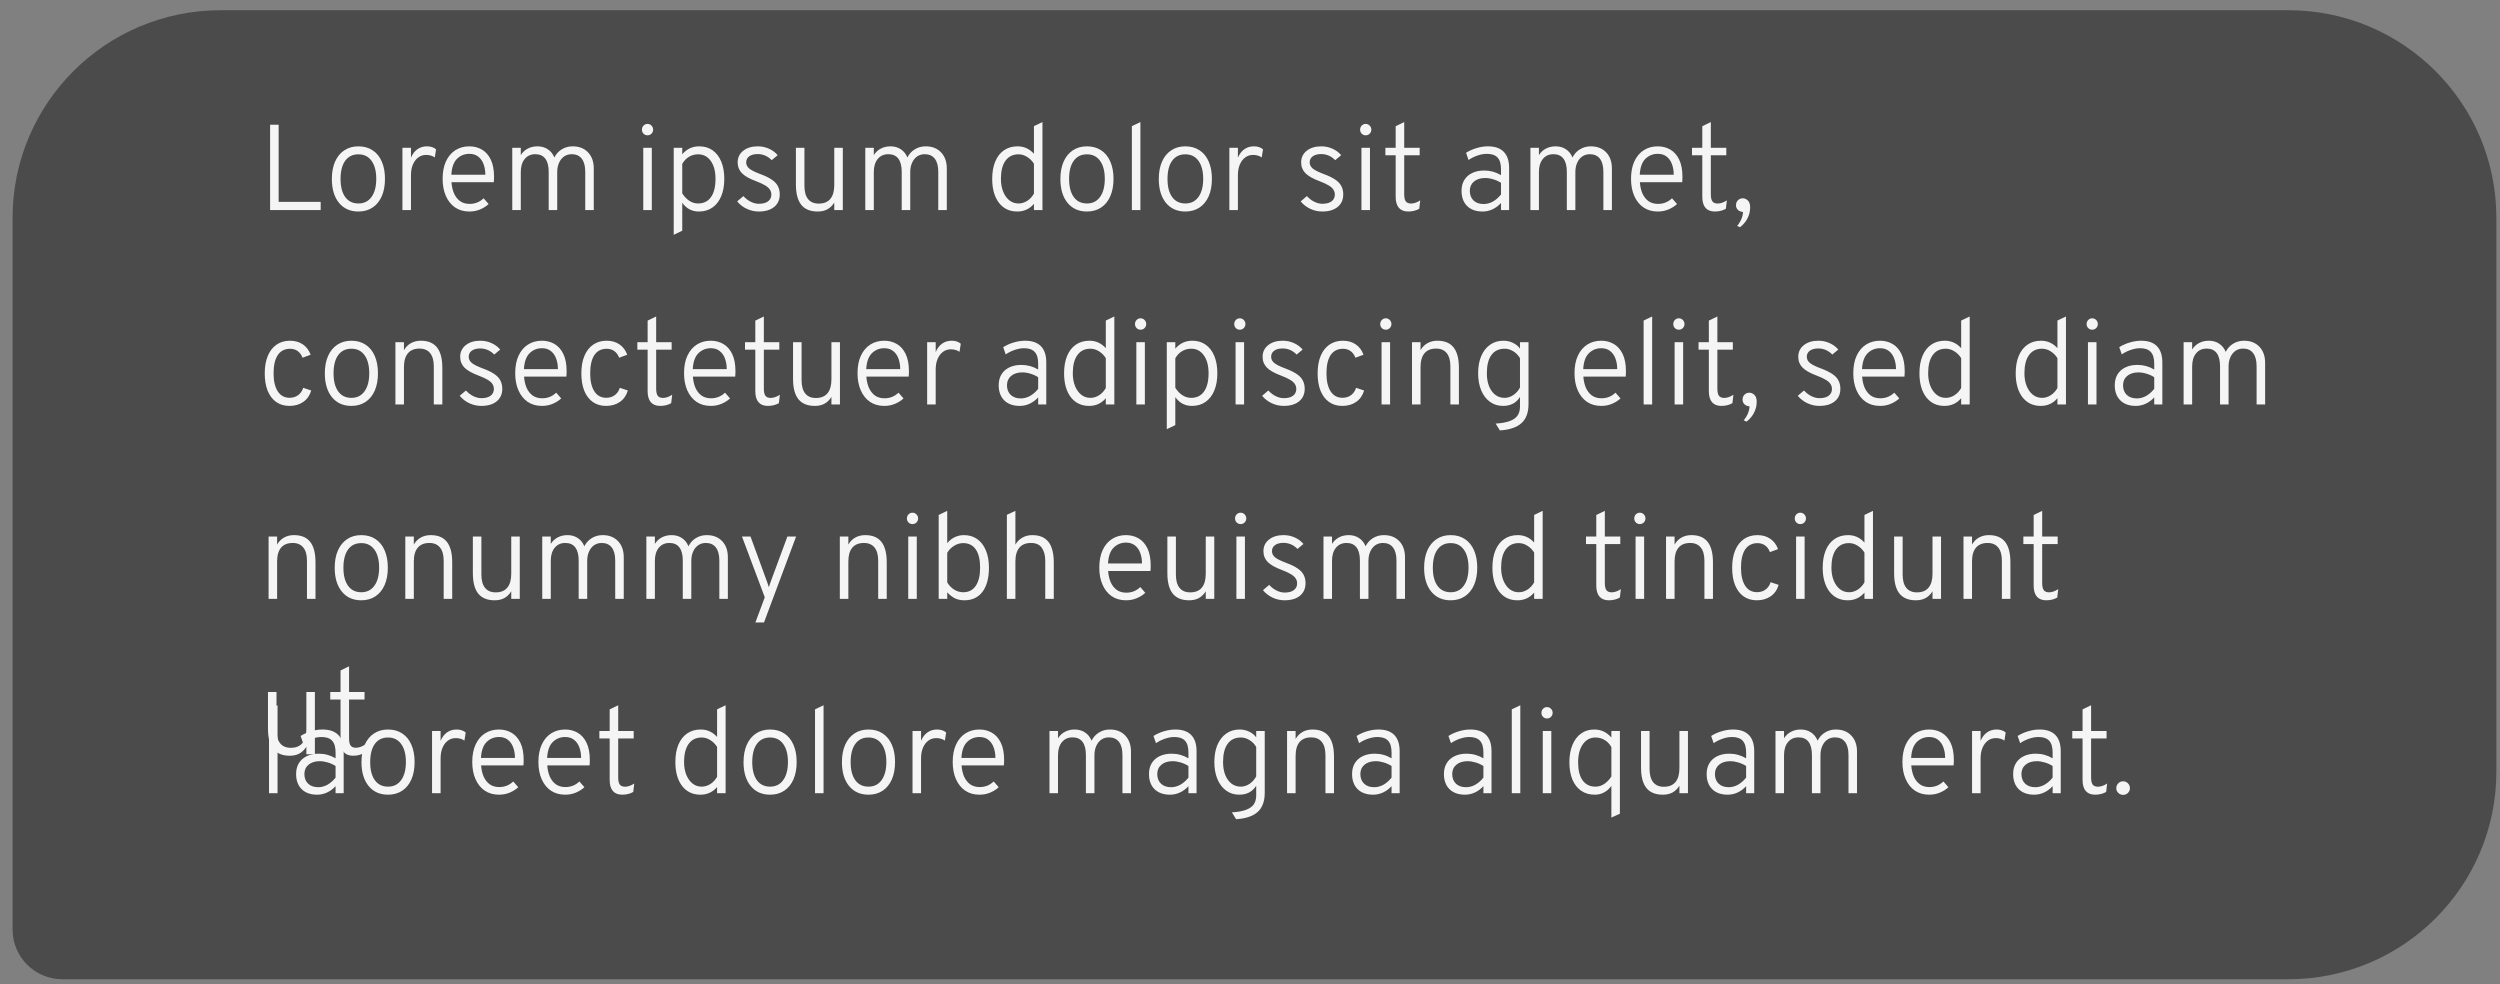 <svg width="193" height="76" viewBox="0 0 193 76" fill="none" xmlns="http://www.w3.org/2000/svg">
<rect x="0" y="0" width="193" height="76" fill="#808080" stroke="none"/>
<path d="M4.815 75.598C2.693 75.598 0.971 73.88 0.971 71.762V16.818C0.971 7.966 8.162 0.789 17.032 0.789H176.659C185.529 0.789 192.72 7.966 192.72 16.818V59.569C192.72 68.421 185.529 75.598 176.659 75.598H4.815Z" fill="#4B4B4B"/>
<path d="M20.852 16.216V9.632H21.511V15.586H24.756V16.216H20.852ZM27.669 16.329C27.036 16.329 26.536 16.105 26.169 15.657C25.802 15.205 25.619 14.592 25.619 13.818C25.619 13.3 25.702 12.854 25.868 12.477C26.034 12.101 26.271 11.811 26.578 11.607C26.886 11.4 27.249 11.297 27.669 11.297C28.093 11.297 28.458 11.399 28.765 11.603C29.073 11.803 29.308 12.092 29.471 12.468C29.637 12.844 29.72 13.291 29.72 13.808C29.72 14.326 29.637 14.774 29.471 15.153C29.305 15.53 29.068 15.82 28.761 16.023C28.453 16.227 28.09 16.329 27.669 16.329ZM27.669 15.708C28.102 15.708 28.439 15.541 28.681 15.205C28.925 14.87 29.047 14.404 29.047 13.808C29.047 13.21 28.925 12.744 28.681 12.412C28.439 12.079 28.102 11.913 27.669 11.913C27.23 11.913 26.89 12.079 26.649 12.412C26.411 12.741 26.291 13.21 26.291 13.818C26.291 14.417 26.412 14.882 26.654 15.215C26.895 15.544 27.234 15.708 27.669 15.708ZM31.068 16.216V11.41H31.727V12.172C31.846 11.89 32.011 11.673 32.221 11.523C32.434 11.372 32.68 11.297 32.959 11.297C33.247 11.297 33.483 11.374 33.664 11.527L33.566 12.153C33.471 12.087 33.368 12.039 33.255 12.007C33.145 11.976 33.026 11.96 32.898 11.96C32.666 11.96 32.462 12.026 32.286 12.158C32.111 12.289 31.973 12.473 31.872 12.708C31.775 12.94 31.727 13.211 31.727 13.521V16.216H31.068ZM36.235 16.329C35.809 16.329 35.441 16.224 35.13 16.014C34.823 15.801 34.586 15.505 34.42 15.125C34.254 14.746 34.171 14.307 34.171 13.808C34.171 13.278 34.257 12.827 34.429 12.454C34.605 12.078 34.848 11.791 35.158 11.593C35.469 11.396 35.828 11.297 36.235 11.297C36.59 11.297 36.911 11.38 37.199 11.546C37.488 11.712 37.717 11.97 37.886 12.318C38.055 12.666 38.14 13.112 38.14 13.658C38.14 13.714 38.138 13.779 38.135 13.851C38.132 13.92 38.127 13.992 38.121 14.067H34.853C34.878 14.399 34.945 14.691 35.055 14.942C35.168 15.19 35.323 15.386 35.52 15.53C35.721 15.671 35.967 15.741 36.259 15.741C36.456 15.741 36.646 15.707 36.828 15.638C37.01 15.566 37.179 15.456 37.336 15.309L37.721 15.751C37.546 15.917 37.33 16.055 37.072 16.165C36.818 16.274 36.539 16.329 36.235 16.329ZM34.843 13.489H37.468C37.468 13.191 37.422 12.919 37.331 12.675C37.243 12.43 37.107 12.236 36.922 12.092C36.74 11.948 36.511 11.876 36.235 11.876C35.862 11.876 35.544 12.004 35.281 12.261C35.02 12.518 34.875 12.927 34.843 13.489ZM39.547 16.216V11.41H40.205V11.974C40.343 11.755 40.523 11.587 40.746 11.471C40.968 11.355 41.218 11.297 41.494 11.297C41.798 11.297 42.063 11.372 42.288 11.523C42.517 11.673 42.687 11.885 42.796 12.158C42.931 11.888 43.122 11.678 43.37 11.527C43.621 11.374 43.9 11.297 44.207 11.297C44.706 11.297 45.102 11.452 45.397 11.763C45.692 12.07 45.839 12.487 45.839 13.014V16.216H45.181V13.268C45.181 12.822 45.091 12.484 44.913 12.252C44.734 12.02 44.475 11.904 44.137 11.904C43.914 11.904 43.718 11.962 43.549 12.078C43.383 12.194 43.252 12.357 43.158 12.567C43.064 12.774 43.017 13.014 43.017 13.286V16.216H42.359V13.268C42.359 12.819 42.273 12.481 42.1 12.252C41.928 12.02 41.671 11.904 41.329 11.904C40.981 11.904 40.707 12.027 40.506 12.275C40.305 12.52 40.205 12.855 40.205 13.282V16.216H39.547ZM49.66 16.216V11.41H50.319V16.216H49.66ZM49.985 10.446C49.866 10.446 49.764 10.403 49.679 10.319C49.597 10.234 49.557 10.132 49.557 10.013C49.557 9.888 49.597 9.783 49.679 9.698C49.764 9.61 49.866 9.566 49.985 9.566C50.11 9.566 50.214 9.61 50.295 9.698C50.38 9.783 50.422 9.888 50.422 10.013C50.422 10.132 50.38 10.234 50.295 10.319C50.214 10.403 50.11 10.446 49.985 10.446ZM52.011 18.126V11.41H52.67V11.913C53.011 11.502 53.45 11.297 53.986 11.297C54.382 11.297 54.723 11.399 55.012 11.603C55.3 11.806 55.523 12.097 55.68 12.473C55.836 12.849 55.915 13.294 55.915 13.808C55.915 14.326 55.835 14.774 55.675 15.153C55.518 15.53 55.292 15.82 54.998 16.023C54.706 16.227 54.36 16.329 53.958 16.329C53.689 16.329 53.446 16.273 53.229 16.16C53.013 16.044 52.826 15.875 52.67 15.652V17.811L52.011 18.126ZM53.892 15.708C54.325 15.708 54.657 15.544 54.889 15.215C55.121 14.885 55.237 14.417 55.237 13.808C55.237 13.225 55.115 12.764 54.871 12.426C54.629 12.084 54.303 11.913 53.892 11.913C53.635 11.913 53.4 11.977 53.187 12.106C52.974 12.235 52.801 12.416 52.67 12.652V14.932C52.836 15.186 53.022 15.379 53.229 15.511C53.436 15.643 53.657 15.708 53.892 15.708ZM58.574 16.329C58.254 16.329 57.947 16.26 57.652 16.122C57.358 15.984 57.11 15.793 56.909 15.549L57.389 15.139C57.561 15.327 57.753 15.473 57.963 15.577C58.173 15.68 58.38 15.732 58.584 15.732C58.891 15.732 59.127 15.669 59.294 15.544C59.463 15.418 59.548 15.243 59.548 15.017C59.548 14.876 59.508 14.747 59.43 14.631C59.355 14.515 59.231 14.407 59.059 14.307C58.886 14.203 58.659 14.098 58.377 13.992C57.869 13.804 57.503 13.598 57.281 13.376C57.058 13.15 56.947 12.871 56.947 12.539C56.947 12.169 57.09 11.869 57.375 11.64C57.663 11.411 58.038 11.297 58.499 11.297C58.803 11.297 59.088 11.357 59.355 11.476C59.621 11.592 59.849 11.759 60.037 11.979L59.576 12.365C59.269 12.051 58.906 11.894 58.489 11.894C58.217 11.894 58 11.952 57.84 12.068C57.684 12.181 57.605 12.338 57.605 12.539C57.605 12.724 57.687 12.883 57.85 13.018C58.013 13.15 58.311 13.296 58.743 13.456C59.095 13.587 59.377 13.727 59.59 13.874C59.803 14.018 59.957 14.183 60.051 14.368C60.148 14.553 60.197 14.766 60.197 15.008C60.197 15.418 60.052 15.741 59.764 15.976C59.475 16.212 59.079 16.329 58.574 16.329ZM63.127 16.329C62.56 16.329 62.136 16.157 61.858 15.812C61.582 15.467 61.444 14.942 61.444 14.236V11.41H62.102V14.345C62.102 14.796 62.196 15.138 62.384 15.37C62.572 15.602 62.845 15.718 63.203 15.718C63.601 15.718 63.9 15.597 64.101 15.356C64.305 15.111 64.406 14.754 64.406 14.283V11.41H65.065V16.216H64.406V15.638C64.262 15.87 64.084 16.044 63.87 16.16C63.66 16.273 63.413 16.329 63.127 16.329ZM66.8 16.216V11.41H67.458V11.974C67.596 11.755 67.776 11.587 67.999 11.471C68.222 11.355 68.471 11.297 68.747 11.297C69.051 11.297 69.316 11.372 69.542 11.523C69.771 11.673 69.94 11.885 70.05 12.158C70.184 11.888 70.376 11.678 70.623 11.527C70.874 11.374 71.153 11.297 71.46 11.297C71.959 11.297 72.356 11.452 72.65 11.763C72.945 12.07 73.093 12.487 73.093 13.014V16.216H72.434V13.268C72.434 12.822 72.345 12.484 72.166 12.252C71.987 12.02 71.729 11.904 71.39 11.904C71.167 11.904 70.971 11.962 70.802 12.078C70.636 12.194 70.506 12.357 70.412 12.567C70.318 12.774 70.271 13.014 70.271 13.286V16.216H69.612V13.268C69.612 12.819 69.526 12.481 69.354 12.252C69.181 12.02 68.924 11.904 68.582 11.904C68.234 11.904 67.96 12.027 67.759 12.275C67.559 12.52 67.458 12.855 67.458 13.282V16.216H66.8ZM78.531 16.329C77.936 16.329 77.464 16.103 77.116 15.652C76.771 15.197 76.598 14.583 76.598 13.808C76.598 13.288 76.677 12.841 76.834 12.468C76.99 12.092 77.215 11.803 77.506 11.603C77.801 11.399 78.15 11.297 78.555 11.297C79.053 11.297 79.475 11.488 79.82 11.871V9.74L80.478 9.425V16.216H79.82V15.737C79.484 16.132 79.055 16.329 78.531 16.329ZM78.63 15.708C78.865 15.708 79.09 15.641 79.303 15.506C79.516 15.368 79.688 15.182 79.82 14.947V12.642C79.679 12.416 79.502 12.239 79.288 12.111C79.079 11.979 78.859 11.913 78.63 11.913C78.198 11.913 77.862 12.078 77.624 12.407C77.388 12.733 77.271 13.2 77.271 13.808C77.271 14.181 77.329 14.511 77.445 14.796C77.561 15.081 77.721 15.306 77.925 15.469C78.129 15.628 78.364 15.708 78.63 15.708ZM83.912 16.329C83.279 16.329 82.779 16.105 82.412 15.657C82.045 15.205 81.862 14.592 81.862 13.818C81.862 13.3 81.945 12.854 82.111 12.477C82.277 12.101 82.514 11.811 82.821 11.607C83.128 11.4 83.492 11.297 83.912 11.297C84.335 11.297 84.701 11.399 85.008 11.603C85.315 11.803 85.55 12.092 85.713 12.468C85.88 12.844 85.963 13.291 85.963 13.808C85.963 14.326 85.88 14.774 85.713 15.153C85.547 15.53 85.311 15.82 85.003 16.023C84.696 16.227 84.332 16.329 83.912 16.329ZM83.912 15.708C84.345 15.708 84.682 15.541 84.923 15.205C85.168 14.87 85.29 14.404 85.29 13.808C85.29 13.21 85.168 12.744 84.923 12.412C84.682 12.079 84.345 11.913 83.912 11.913C83.473 11.913 83.133 12.079 82.892 12.412C82.653 12.741 82.534 13.21 82.534 13.818C82.534 14.417 82.655 14.882 82.896 15.215C83.138 15.544 83.476 15.708 83.912 15.708ZM87.381 16.216V9.74L88.039 9.425V16.216H87.381ZM91.509 16.329C90.875 16.329 90.375 16.105 90.008 15.657C89.642 15.205 89.458 14.592 89.458 13.818C89.458 13.3 89.541 12.854 89.707 12.477C89.874 12.101 90.11 11.811 90.418 11.607C90.725 11.4 91.088 11.297 91.509 11.297C91.932 11.297 92.297 11.399 92.604 11.603C92.912 11.803 93.147 12.092 93.31 12.468C93.476 12.844 93.559 13.291 93.559 13.808C93.559 14.326 93.476 14.774 93.31 15.153C93.144 15.53 92.907 15.82 92.6 16.023C92.293 16.227 91.929 16.329 91.509 16.329ZM91.509 15.708C91.941 15.708 92.278 15.541 92.52 15.205C92.764 14.87 92.887 14.404 92.887 13.808C92.887 13.21 92.764 12.744 92.52 12.412C92.278 12.079 91.941 11.913 91.509 11.913C91.07 11.913 90.73 12.079 90.488 12.412C90.25 12.741 90.131 13.21 90.131 13.818C90.131 14.417 90.251 14.882 90.493 15.215C90.734 15.544 91.073 15.708 91.509 15.708ZM94.907 16.216V11.41H95.566V12.172C95.685 11.89 95.85 11.673 96.06 11.523C96.273 11.372 96.519 11.297 96.798 11.297C97.087 11.297 97.322 11.374 97.504 11.527L97.405 12.153C97.311 12.087 97.207 12.039 97.094 12.007C96.985 11.976 96.865 11.96 96.737 11.96C96.505 11.96 96.301 12.026 96.126 12.158C95.95 12.289 95.812 12.473 95.712 12.708C95.615 12.94 95.566 13.211 95.566 13.521V16.216H94.907ZM102.077 16.329C101.757 16.329 101.45 16.26 101.155 16.122C100.86 15.984 100.612 15.793 100.412 15.549L100.891 15.139C101.064 15.327 101.255 15.473 101.465 15.577C101.675 15.68 101.882 15.732 102.086 15.732C102.393 15.732 102.63 15.669 102.796 15.544C102.965 15.418 103.05 15.243 103.05 15.017C103.05 14.876 103.011 14.747 102.933 14.631C102.857 14.515 102.733 14.407 102.561 14.307C102.389 14.203 102.161 14.098 101.879 13.992C101.371 13.804 101.006 13.598 100.783 13.376C100.561 13.15 100.449 12.871 100.449 12.539C100.449 12.169 100.592 11.869 100.877 11.64C101.166 11.411 101.54 11.297 102.001 11.297C102.305 11.297 102.591 11.357 102.857 11.476C103.124 11.592 103.351 11.759 103.539 11.979L103.078 12.365C102.771 12.051 102.409 11.894 101.992 11.894C101.719 11.894 101.503 11.952 101.343 12.068C101.186 12.181 101.108 12.338 101.108 12.539C101.108 12.724 101.189 12.883 101.352 13.018C101.515 13.15 101.813 13.296 102.246 13.456C102.597 13.587 102.879 13.727 103.092 13.874C103.306 14.018 103.459 14.183 103.553 14.368C103.651 14.553 103.699 14.766 103.699 15.008C103.699 15.418 103.555 15.741 103.266 15.976C102.978 16.212 102.581 16.329 102.077 16.329ZM105.104 16.216V11.41H105.762V16.216H105.104ZM105.428 10.446C105.309 10.446 105.207 10.403 105.123 10.319C105.041 10.234 105 10.132 105 10.013C105 9.888 105.041 9.783 105.123 9.698C105.207 9.61 105.309 9.566 105.428 9.566C105.554 9.566 105.657 9.61 105.739 9.698C105.823 9.783 105.866 9.888 105.866 10.013C105.866 10.132 105.823 10.234 105.739 10.319C105.657 10.403 105.554 10.446 105.428 10.446ZM108.715 16.329C108.399 16.329 108.157 16.234 107.991 16.042C107.828 15.848 107.746 15.567 107.746 15.2V11.988H106.952V11.41H107.746V9.745L108.405 9.425V11.41H109.599V11.988H108.405V15.003C108.405 15.254 108.446 15.436 108.527 15.549C108.612 15.658 108.747 15.713 108.932 15.713C109.157 15.713 109.394 15.632 109.642 15.469L109.566 16.117C109.441 16.19 109.306 16.243 109.162 16.277C109.018 16.312 108.869 16.329 108.715 16.329ZM114.458 16.329C113.95 16.329 113.552 16.188 113.264 15.906C112.975 15.621 112.831 15.229 112.831 14.73C112.831 14.41 112.901 14.133 113.043 13.898C113.187 13.663 113.389 13.482 113.649 13.357C113.913 13.228 114.223 13.164 114.58 13.164C114.816 13.164 115.04 13.194 115.253 13.253C115.469 13.313 115.678 13.402 115.878 13.521V13.061C115.878 12.653 115.789 12.354 115.61 12.162C115.435 11.971 115.16 11.876 114.787 11.876C114.565 11.876 114.328 11.918 114.077 12.002C113.83 12.084 113.594 12.2 113.372 12.351L113.179 11.796C113.433 11.636 113.707 11.513 114.002 11.429C114.297 11.341 114.585 11.297 114.867 11.297C115.407 11.297 115.814 11.438 116.09 11.72C116.366 12.002 116.504 12.418 116.504 12.967V16.216H115.878V15.671C115.687 15.881 115.468 16.044 115.22 16.16C114.975 16.273 114.722 16.329 114.458 16.329ZM114.543 15.751C114.784 15.751 115.019 15.688 115.248 15.563C115.477 15.434 115.687 15.251 115.878 15.012V14.114C115.693 13.995 115.493 13.904 115.276 13.841C115.063 13.775 114.856 13.742 114.656 13.742C114.295 13.742 114.007 13.834 113.79 14.015C113.577 14.194 113.471 14.434 113.471 14.735C113.471 15.045 113.566 15.293 113.757 15.478C113.949 15.66 114.21 15.751 114.543 15.751ZM118.147 16.216V11.41H118.805V11.974C118.943 11.755 119.123 11.587 119.346 11.471C119.569 11.355 119.818 11.297 120.094 11.297C120.398 11.297 120.663 11.372 120.889 11.523C121.117 11.673 121.287 11.885 121.397 12.158C121.531 11.888 121.723 11.678 121.97 11.527C122.221 11.374 122.5 11.297 122.807 11.297C123.306 11.297 123.703 11.452 123.997 11.763C124.292 12.07 124.439 12.487 124.439 13.014V16.216H123.781V13.268C123.781 12.822 123.692 12.484 123.513 12.252C123.334 12.02 123.075 11.904 122.737 11.904C122.514 11.904 122.318 11.962 122.149 12.078C121.983 12.194 121.853 12.357 121.759 12.567C121.665 12.774 121.618 13.014 121.618 13.286V16.216H120.959V13.268C120.959 12.819 120.873 12.481 120.7 12.252C120.528 12.02 120.271 11.904 119.929 11.904C119.581 11.904 119.307 12.027 119.106 12.275C118.906 12.52 118.805 12.855 118.805 13.282V16.216H118.147ZM127.98 16.329C127.554 16.329 127.185 16.224 126.875 16.014C126.567 15.801 126.331 15.505 126.165 15.125C125.998 14.746 125.915 14.307 125.915 13.808C125.915 13.278 126.002 12.827 126.174 12.454C126.35 12.078 126.593 11.791 126.903 11.593C127.213 11.396 127.572 11.297 127.98 11.297C128.334 11.297 128.656 11.38 128.944 11.546C129.233 11.712 129.461 11.97 129.631 12.318C129.8 12.666 129.885 13.112 129.885 13.658C129.885 13.714 129.883 13.779 129.88 13.851C129.877 13.92 129.872 13.992 129.866 14.067H126.597C126.622 14.399 126.69 14.691 126.799 14.942C126.912 15.19 127.068 15.386 127.265 15.53C127.466 15.671 127.712 15.741 128.003 15.741C128.201 15.741 128.391 15.707 128.573 15.638C128.754 15.566 128.924 15.456 129.08 15.309L129.466 15.751C129.291 15.917 129.074 16.055 128.817 16.165C128.563 16.274 128.284 16.329 127.98 16.329ZM126.588 13.489H129.212C129.212 13.191 129.167 12.919 129.076 12.675C128.988 12.43 128.852 12.236 128.667 12.092C128.485 11.948 128.256 11.876 127.98 11.876C127.607 11.876 127.289 12.004 127.025 12.261C126.765 12.518 126.619 12.927 126.588 13.489ZM132.386 16.329C132.07 16.329 131.828 16.234 131.662 16.042C131.499 15.848 131.417 15.567 131.417 15.2V11.988H130.623V11.41H131.417V9.745L132.076 9.425V11.41H133.27V11.988H132.076V15.003C132.076 15.254 132.117 15.436 132.198 15.549C132.283 15.658 132.418 15.713 132.603 15.713C132.828 15.713 133.065 15.632 133.313 15.469L133.237 16.117C133.112 16.19 132.977 16.243 132.833 16.277C132.689 16.312 132.54 16.329 132.386 16.329ZM134.321 17.543L134.11 17.439C134.176 17.364 134.241 17.271 134.307 17.162C134.376 17.052 134.434 16.928 134.481 16.79C134.528 16.655 134.555 16.513 134.561 16.362C134.411 16.356 134.282 16.306 134.176 16.212C134.072 16.114 134.02 15.994 134.02 15.85C134.02 15.686 134.07 15.556 134.171 15.459C134.274 15.359 134.395 15.309 134.533 15.309C134.683 15.309 134.817 15.365 134.933 15.478C135.052 15.588 135.111 15.763 135.111 16.005C135.111 16.224 135.075 16.433 135.003 16.63C134.931 16.828 134.834 17.005 134.712 17.162C134.593 17.318 134.462 17.445 134.321 17.543Z" fill="#F5F5F5"/>
<path d="M22.343 31.336C21.948 31.336 21.608 31.236 21.323 31.035C21.037 30.831 20.818 30.543 20.664 30.17C20.514 29.793 20.438 29.345 20.438 28.825C20.438 28.301 20.517 27.851 20.674 27.475C20.83 27.099 21.055 26.81 21.346 26.61C21.638 26.406 21.986 26.304 22.39 26.304C22.776 26.304 23.105 26.398 23.378 26.586C23.654 26.771 23.854 27.038 23.98 27.386L23.354 27.616C23.273 27.393 23.149 27.223 22.983 27.103C22.817 26.984 22.622 26.925 22.399 26.925C21.983 26.925 21.664 27.086 21.445 27.409C21.229 27.732 21.12 28.204 21.12 28.825C21.12 29.42 21.229 29.884 21.445 30.217C21.661 30.546 21.965 30.71 22.357 30.71C22.614 30.71 22.835 30.642 23.02 30.504C23.205 30.366 23.334 30.177 23.406 29.939L24.027 30.146C23.917 30.522 23.713 30.816 23.415 31.026C23.121 31.233 22.763 31.336 22.343 31.336ZM27.128 31.336C26.494 31.336 25.994 31.112 25.627 30.663C25.261 30.212 25.077 29.599 25.077 28.825C25.077 28.307 25.16 27.86 25.326 27.484C25.492 27.108 25.729 26.818 26.036 26.614C26.344 26.407 26.707 26.304 27.128 26.304C27.551 26.304 27.916 26.406 28.223 26.61C28.531 26.81 28.766 27.099 28.929 27.475C29.095 27.851 29.178 28.298 29.178 28.815C29.178 29.333 29.095 29.781 28.929 30.16C28.763 30.537 28.526 30.826 28.219 31.03C27.911 31.234 27.548 31.336 27.128 31.336ZM27.128 30.715C27.56 30.715 27.897 30.547 28.139 30.212C28.383 29.877 28.506 29.411 28.506 28.815C28.506 28.216 28.383 27.751 28.139 27.418C27.897 27.086 27.56 26.92 27.128 26.92C26.689 26.92 26.348 27.086 26.107 27.418C25.869 27.748 25.75 28.216 25.75 28.825C25.75 29.424 25.87 29.889 26.112 30.221C26.353 30.551 26.692 30.715 27.128 30.715ZM30.526 31.223V26.417H31.185V27.033C31.32 26.798 31.498 26.617 31.721 26.492C31.947 26.366 32.202 26.304 32.487 26.304C33.049 26.304 33.466 26.478 33.739 26.826C34.011 27.171 34.148 27.696 34.148 28.401V31.223H33.489V28.284C33.489 27.835 33.395 27.495 33.207 27.263C33.019 27.028 32.746 26.91 32.389 26.91C31.994 26.91 31.694 27.031 31.491 27.273C31.287 27.514 31.185 27.87 31.185 28.34V31.223H30.526ZM37.154 31.336C36.834 31.336 36.526 31.267 36.232 31.129C35.937 30.991 35.689 30.8 35.489 30.555L35.968 30.146C36.141 30.334 36.332 30.48 36.542 30.584C36.752 30.687 36.959 30.739 37.163 30.739C37.47 30.739 37.707 30.676 37.873 30.551C38.042 30.425 38.127 30.25 38.127 30.024C38.127 29.883 38.088 29.754 38.01 29.638C37.934 29.522 37.81 29.414 37.638 29.314C37.465 29.21 37.238 29.105 36.956 28.999C36.448 28.811 36.083 28.605 35.86 28.383C35.638 28.157 35.526 27.878 35.526 27.545C35.526 27.175 35.669 26.876 35.954 26.647C36.243 26.418 36.617 26.304 37.078 26.304C37.382 26.304 37.668 26.363 37.934 26.483C38.201 26.599 38.428 26.766 38.616 26.986L38.155 27.371C37.848 27.058 37.486 26.901 37.069 26.901C36.796 26.901 36.58 26.959 36.42 27.075C36.263 27.188 36.185 27.345 36.185 27.545C36.185 27.73 36.266 27.89 36.429 28.025C36.592 28.157 36.89 28.303 37.323 28.462C37.674 28.594 37.956 28.734 38.169 28.881C38.383 29.025 38.536 29.19 38.63 29.375C38.727 29.56 38.776 29.773 38.776 30.015C38.776 30.425 38.632 30.748 38.343 30.983C38.055 31.218 37.658 31.336 37.154 31.336ZM41.838 31.336C41.412 31.336 41.044 31.231 40.733 31.021C40.426 30.808 40.189 30.511 40.023 30.132C39.857 29.753 39.774 29.314 39.774 28.815C39.774 28.285 39.86 27.834 40.032 27.461C40.208 27.084 40.451 26.798 40.761 26.6C41.072 26.403 41.431 26.304 41.838 26.304C42.193 26.304 42.514 26.387 42.803 26.553C43.091 26.719 43.32 26.976 43.489 27.324C43.658 27.672 43.743 28.119 43.743 28.665C43.743 28.721 43.742 28.785 43.738 28.858C43.735 28.927 43.731 28.999 43.724 29.074H40.456C40.481 29.406 40.548 29.698 40.658 29.949C40.771 30.196 40.926 30.392 41.124 30.537C41.324 30.678 41.57 30.748 41.862 30.748C42.059 30.748 42.249 30.714 42.431 30.645C42.613 30.573 42.782 30.463 42.939 30.316L43.325 30.758C43.149 30.924 42.933 31.062 42.676 31.171C42.422 31.281 42.143 31.336 41.838 31.336ZM40.446 28.495H43.071C43.071 28.198 43.025 27.926 42.934 27.682C42.846 27.437 42.71 27.243 42.525 27.099C42.343 26.954 42.114 26.882 41.838 26.882C41.465 26.882 41.147 27.011 40.884 27.268C40.623 27.525 40.478 27.934 40.446 28.495ZM46.786 31.336C46.391 31.336 46.05 31.236 45.765 31.035C45.48 30.831 45.26 30.543 45.107 30.17C44.956 29.793 44.881 29.345 44.881 28.825C44.881 28.301 44.959 27.851 45.116 27.475C45.273 27.099 45.497 26.81 45.789 26.61C46.08 26.406 46.428 26.304 46.833 26.304C47.218 26.304 47.547 26.398 47.82 26.586C48.096 26.771 48.297 27.038 48.422 27.386L47.797 27.616C47.715 27.393 47.591 27.223 47.425 27.103C47.259 26.984 47.065 26.925 46.842 26.925C46.425 26.925 46.107 27.086 45.887 27.409C45.671 27.732 45.563 28.204 45.563 28.825C45.563 29.42 45.671 29.884 45.887 30.217C46.104 30.546 46.408 30.71 46.8 30.71C47.057 30.71 47.278 30.642 47.463 30.504C47.648 30.366 47.776 30.177 47.849 29.939L48.469 30.146C48.36 30.522 48.156 30.816 47.858 31.026C47.563 31.233 47.206 31.336 46.786 31.336ZM50.966 31.336C50.649 31.336 50.408 31.24 50.242 31.049C50.079 30.855 49.997 30.574 49.997 30.207V26.995H49.203V26.417H49.997V24.752L50.656 24.432V26.417H51.85V26.995H50.656V30.01C50.656 30.261 50.696 30.442 50.778 30.555C50.863 30.665 50.997 30.72 51.182 30.72C51.408 30.72 51.645 30.638 51.893 30.475L51.817 31.124C51.692 31.197 51.557 31.25 51.413 31.284C51.269 31.319 51.12 31.336 50.966 31.336ZM54.873 31.336C54.446 31.336 54.078 31.231 53.767 31.021C53.46 30.808 53.224 30.511 53.057 30.132C52.891 29.753 52.808 29.314 52.808 28.815C52.808 28.285 52.894 27.834 53.067 27.461C53.242 27.084 53.485 26.798 53.796 26.6C54.106 26.403 54.465 26.304 54.873 26.304C55.227 26.304 55.548 26.387 55.837 26.553C56.125 26.719 56.354 26.976 56.523 27.324C56.693 27.672 56.777 28.119 56.777 28.665C56.777 28.721 56.776 28.785 56.773 28.858C56.77 28.927 56.765 28.999 56.758 29.074H53.49C53.515 29.406 53.583 29.698 53.692 29.949C53.805 30.196 53.96 30.392 54.158 30.537C54.358 30.678 54.605 30.748 54.896 30.748C55.094 30.748 55.283 30.714 55.465 30.645C55.647 30.573 55.816 30.463 55.973 30.316L56.359 30.758C56.183 30.924 55.967 31.062 55.71 31.171C55.456 31.281 55.177 31.336 54.873 31.336ZM53.481 28.495H56.105C56.105 28.198 56.059 27.926 55.968 27.682C55.881 27.437 55.744 27.243 55.559 27.099C55.377 26.954 55.148 26.882 54.873 26.882C54.499 26.882 54.181 27.011 53.918 27.268C53.658 27.525 53.512 27.934 53.481 28.495ZM59.279 31.336C58.962 31.336 58.721 31.24 58.555 31.049C58.392 30.855 58.31 30.574 58.31 30.207V26.995H57.515V26.417H58.31V24.752L58.969 24.432V26.417H60.163V26.995H58.969V30.01C58.969 30.261 59.009 30.442 59.091 30.555C59.175 30.665 59.31 30.72 59.495 30.72C59.721 30.72 59.958 30.638 60.205 30.475L60.13 31.124C60.005 31.197 59.87 31.25 59.726 31.284C59.581 31.319 59.433 31.336 59.279 31.336ZM62.907 31.336C62.339 31.336 61.916 31.164 61.637 30.819C61.361 30.474 61.223 29.949 61.223 29.243V26.417H61.882V29.351C61.882 29.803 61.976 30.145 62.164 30.377C62.352 30.609 62.625 30.725 62.982 30.725C63.38 30.725 63.68 30.604 63.88 30.363C64.084 30.118 64.186 29.761 64.186 29.29V26.417H64.844V31.223H64.186V30.645C64.042 30.877 63.863 31.051 63.65 31.167C63.44 31.28 63.192 31.336 62.907 31.336ZM68.265 31.336C67.839 31.336 67.47 31.231 67.16 31.021C66.853 30.808 66.616 30.511 66.45 30.132C66.284 29.753 66.201 29.314 66.201 28.815C66.201 28.285 66.287 27.834 66.459 27.461C66.635 27.084 66.878 26.798 67.188 26.6C67.499 26.403 67.858 26.304 68.265 26.304C68.619 26.304 68.941 26.387 69.229 26.553C69.518 26.719 69.746 26.976 69.916 27.324C70.085 27.672 70.17 28.119 70.17 28.665C70.17 28.721 70.168 28.785 70.165 28.858C70.162 28.927 70.157 28.999 70.151 29.074H66.882C66.907 29.406 66.975 29.698 67.085 29.949C67.198 30.196 67.353 30.392 67.55 30.537C67.751 30.678 67.997 30.748 68.289 30.748C68.486 30.748 68.676 30.714 68.858 30.645C69.04 30.573 69.209 30.463 69.366 30.316L69.751 30.758C69.576 30.924 69.359 31.062 69.102 31.171C68.848 31.281 68.569 31.336 68.265 31.336ZM66.873 28.495H69.497C69.497 28.198 69.452 27.926 69.361 27.682C69.273 27.437 69.137 27.243 68.952 27.099C68.77 26.954 68.541 26.882 68.265 26.882C67.892 26.882 67.574 27.011 67.31 27.268C67.05 27.525 66.904 27.934 66.873 28.495ZM71.576 31.223V26.417H72.235V27.179C72.354 26.896 72.519 26.68 72.729 26.53C72.942 26.379 73.188 26.304 73.467 26.304C73.755 26.304 73.99 26.381 74.172 26.534L74.074 27.16C73.98 27.094 73.876 27.045 73.763 27.014C73.653 26.983 73.534 26.967 73.406 26.967C73.174 26.967 72.97 27.033 72.794 27.165C72.619 27.296 72.481 27.48 72.38 27.715C72.283 27.947 72.235 28.218 72.235 28.528V31.223H71.576ZM78.727 31.336C78.219 31.336 77.82 31.195 77.532 30.913C77.244 30.627 77.099 30.235 77.099 29.737C77.099 29.417 77.17 29.14 77.311 28.905C77.455 28.669 77.657 28.489 77.918 28.364C78.181 28.235 78.492 28.171 78.849 28.171C79.084 28.171 79.308 28.201 79.521 28.26C79.738 28.32 79.946 28.409 80.147 28.528V28.067C80.147 27.66 80.058 27.36 79.879 27.169C79.703 26.978 79.429 26.882 79.056 26.882C78.833 26.882 78.597 26.925 78.346 27.009C78.098 27.091 77.863 27.207 77.64 27.357L77.447 26.802C77.701 26.642 77.976 26.52 78.27 26.436C78.565 26.348 78.854 26.304 79.136 26.304C79.675 26.304 80.083 26.445 80.359 26.727C80.635 27.009 80.772 27.425 80.772 27.973V31.223H80.147V30.678C79.956 30.888 79.736 31.051 79.489 31.167C79.244 31.28 78.99 31.336 78.727 31.336ZM78.811 30.758C79.053 30.758 79.288 30.695 79.517 30.569C79.746 30.441 79.956 30.258 80.147 30.019V29.121C79.962 29.002 79.761 28.911 79.545 28.848C79.332 28.782 79.125 28.749 78.924 28.749C78.564 28.749 78.275 28.84 78.059 29.022C77.846 29.201 77.739 29.441 77.739 29.742C77.739 30.052 77.835 30.3 78.026 30.485C78.217 30.667 78.479 30.758 78.811 30.758ZM84.079 31.336C83.484 31.336 83.012 31.11 82.664 30.659C82.319 30.204 82.147 29.59 82.147 28.815C82.147 28.295 82.225 27.848 82.382 27.475C82.538 27.099 82.763 26.81 83.054 26.61C83.349 26.406 83.698 26.304 84.103 26.304C84.601 26.304 85.023 26.495 85.368 26.878V24.747L86.026 24.432V31.223H85.368V30.743C85.032 31.139 84.603 31.336 84.079 31.336ZM84.178 30.715C84.413 30.715 84.638 30.648 84.851 30.513C85.064 30.375 85.236 30.189 85.368 29.953V27.649C85.227 27.423 85.05 27.246 84.837 27.117C84.626 26.986 84.407 26.92 84.178 26.92C83.746 26.92 83.41 27.084 83.172 27.414C82.937 27.74 82.819 28.207 82.819 28.815C82.819 29.188 82.877 29.517 82.993 29.803C83.109 30.088 83.269 30.312 83.473 30.475C83.677 30.635 83.912 30.715 84.178 30.715ZM87.725 31.223V26.417H88.383V31.223H87.725ZM88.049 25.453C87.93 25.453 87.828 25.41 87.744 25.326C87.662 25.241 87.621 25.139 87.621 25.02C87.621 24.895 87.662 24.79 87.744 24.705C87.828 24.617 87.93 24.573 88.049 24.573C88.175 24.573 88.278 24.617 88.36 24.705C88.444 24.79 88.487 24.895 88.487 25.02C88.487 25.139 88.444 25.241 88.36 25.326C88.278 25.41 88.175 25.453 88.049 25.453ZM90.076 33.133V26.417H90.734V26.92C91.076 26.509 91.515 26.304 92.051 26.304C92.446 26.304 92.788 26.406 93.076 26.61C93.365 26.813 93.588 27.103 93.744 27.48C93.901 27.856 93.979 28.301 93.979 28.815C93.979 29.333 93.899 29.781 93.74 30.16C93.583 30.537 93.357 30.826 93.062 31.03C92.771 31.234 92.424 31.336 92.023 31.336C91.753 31.336 91.51 31.28 91.294 31.167C91.078 31.051 90.891 30.881 90.734 30.659V32.818L90.076 33.133ZM91.957 30.715C92.39 30.715 92.722 30.551 92.954 30.221C93.186 29.892 93.302 29.424 93.302 28.815C93.302 28.232 93.18 27.771 92.935 27.433C92.694 27.091 92.368 26.92 91.957 26.92C91.7 26.92 91.465 26.984 91.252 27.113C91.038 27.241 90.866 27.423 90.734 27.658V29.939C90.9 30.193 91.087 30.386 91.294 30.518C91.501 30.649 91.722 30.715 91.957 30.715ZM95.386 31.223V26.417H96.044V31.223H95.386ZM95.71 25.453C95.591 25.453 95.489 25.41 95.404 25.326C95.323 25.241 95.282 25.139 95.282 25.02C95.282 24.895 95.323 24.79 95.404 24.705C95.489 24.617 95.591 24.573 95.71 24.573C95.835 24.573 95.939 24.617 96.02 24.705C96.105 24.79 96.147 24.895 96.147 25.02C96.147 25.139 96.105 25.241 96.02 25.326C95.939 25.41 95.835 25.453 95.71 25.453ZM99.1 31.336C98.781 31.336 98.473 31.267 98.179 31.129C97.884 30.991 97.636 30.8 97.436 30.555L97.915 30.146C98.088 30.334 98.279 30.48 98.489 30.584C98.699 30.687 98.906 30.739 99.11 30.739C99.417 30.739 99.654 30.676 99.82 30.551C99.989 30.425 100.074 30.25 100.074 30.024C100.074 29.883 100.035 29.754 99.956 29.638C99.881 29.522 99.757 29.414 99.585 29.314C99.412 29.21 99.185 29.105 98.903 28.999C98.395 28.811 98.03 28.605 97.807 28.383C97.585 28.157 97.473 27.878 97.473 27.545C97.473 27.175 97.616 26.876 97.901 26.647C98.19 26.418 98.564 26.304 99.025 26.304C99.329 26.304 99.615 26.363 99.881 26.483C100.148 26.599 100.375 26.766 100.563 26.986L100.102 27.371C99.795 27.058 99.433 26.901 99.016 26.901C98.743 26.901 98.527 26.959 98.367 27.075C98.21 27.188 98.132 27.345 98.132 27.545C98.132 27.73 98.213 27.89 98.376 28.025C98.539 28.157 98.837 28.303 99.27 28.462C99.621 28.594 99.903 28.734 100.116 28.881C100.33 29.025 100.483 29.19 100.577 29.375C100.674 29.56 100.723 29.773 100.723 30.015C100.723 30.425 100.579 30.748 100.29 30.983C100.002 31.218 99.605 31.336 99.1 31.336ZM103.625 31.336C103.23 31.336 102.89 31.236 102.605 31.035C102.32 30.831 102.1 30.543 101.947 30.17C101.796 29.793 101.721 29.345 101.721 28.825C101.721 28.301 101.799 27.851 101.956 27.475C102.113 27.099 102.337 26.81 102.628 26.61C102.92 26.406 103.268 26.304 103.672 26.304C104.058 26.304 104.387 26.398 104.66 26.586C104.936 26.771 105.137 27.038 105.262 27.386L104.637 27.616C104.555 27.393 104.431 27.223 104.265 27.103C104.099 26.984 103.905 26.925 103.682 26.925C103.265 26.925 102.947 27.086 102.727 27.409C102.511 27.732 102.403 28.204 102.403 28.825C102.403 29.42 102.511 29.884 102.727 30.217C102.944 30.546 103.248 30.71 103.64 30.71C103.897 30.71 104.118 30.642 104.303 30.504C104.488 30.366 104.616 30.177 104.688 29.939L105.309 30.146C105.199 30.522 104.996 30.816 104.698 31.026C104.403 31.233 104.046 31.336 103.625 31.336ZM106.656 31.223V26.417H107.315V31.223H106.656ZM106.981 25.453C106.862 25.453 106.76 25.41 106.675 25.326C106.593 25.241 106.553 25.139 106.553 25.02C106.553 24.895 106.593 24.79 106.675 24.705C106.76 24.617 106.862 24.573 106.981 24.573C107.106 24.573 107.21 24.617 107.291 24.705C107.376 24.79 107.418 24.895 107.418 25.02C107.418 25.139 107.376 25.241 107.291 25.326C107.21 25.41 107.106 25.453 106.981 25.453ZM109.007 31.223V26.417H109.666V27.033C109.8 26.798 109.979 26.617 110.202 26.492C110.428 26.366 110.683 26.304 110.968 26.304C111.53 26.304 111.947 26.478 112.219 26.826C112.492 27.171 112.628 27.696 112.628 28.401V31.223H111.97V28.284C111.97 27.835 111.876 27.495 111.688 27.263C111.5 27.028 111.227 26.91 110.87 26.91C110.475 26.91 110.175 27.031 109.971 27.273C109.768 27.514 109.666 27.87 109.666 28.34V31.223H109.007ZM115.791 33.227L115.466 32.7C115.902 32.675 116.258 32.612 116.534 32.512C116.81 32.415 117.014 32.275 117.145 32.093C117.277 31.911 117.343 31.681 117.343 31.402V30.645C117.054 31.106 116.619 31.336 116.036 31.336C115.65 31.336 115.313 31.231 115.024 31.021C114.736 30.811 114.512 30.518 114.352 30.142C114.192 29.762 114.112 29.32 114.112 28.815C114.112 28.304 114.192 27.86 114.352 27.484C114.515 27.108 114.742 26.818 115.034 26.614C115.325 26.407 115.67 26.304 116.068 26.304C116.329 26.304 116.572 26.359 116.797 26.468C117.026 26.575 117.208 26.722 117.343 26.91V26.417H118.001V31.209C118.001 31.529 117.956 31.809 117.865 32.051C117.777 32.295 117.641 32.501 117.456 32.667C117.274 32.833 117.044 32.962 116.764 33.053C116.489 33.147 116.164 33.205 115.791 33.227ZM116.153 30.715C116.388 30.715 116.614 30.643 116.83 30.499C117.047 30.352 117.218 30.159 117.343 29.92V27.654C117.221 27.434 117.05 27.257 116.83 27.122C116.614 26.987 116.391 26.92 116.162 26.92C115.717 26.92 115.376 27.083 115.137 27.409C114.902 27.732 114.785 28.201 114.785 28.815C114.785 29.198 114.841 29.532 114.954 29.817C115.07 30.099 115.23 30.32 115.434 30.48C115.64 30.637 115.88 30.715 116.153 30.715ZM123.617 31.336C123.19 31.336 122.822 31.231 122.512 31.021C122.204 30.808 121.968 30.511 121.801 30.132C121.635 29.753 121.552 29.314 121.552 28.815C121.552 28.285 121.638 27.834 121.811 27.461C121.986 27.084 122.229 26.798 122.54 26.6C122.85 26.403 123.209 26.304 123.617 26.304C123.971 26.304 124.292 26.387 124.581 26.553C124.869 26.719 125.098 26.976 125.268 27.324C125.437 27.672 125.522 28.119 125.522 28.665C125.522 28.721 125.52 28.785 125.517 28.858C125.514 28.927 125.509 28.999 125.503 29.074H122.234C122.259 29.406 122.327 29.698 122.436 29.949C122.549 30.196 122.704 30.392 122.902 30.537C123.103 30.678 123.349 30.748 123.64 30.748C123.838 30.748 124.028 30.714 124.209 30.645C124.391 30.573 124.561 30.463 124.717 30.316L125.103 30.758C124.927 30.924 124.711 31.062 124.454 31.171C124.2 31.281 123.921 31.336 123.617 31.336ZM122.225 28.495H124.849C124.849 28.198 124.804 27.926 124.713 27.682C124.625 27.437 124.488 27.243 124.303 27.099C124.122 26.954 123.893 26.882 123.617 26.882C123.244 26.882 122.925 27.011 122.662 27.268C122.402 27.525 122.256 27.934 122.225 28.495ZM126.888 31.223V24.747L127.546 24.432V31.223H126.888ZM129.28 31.223V26.417H129.938V31.223H129.28ZM129.605 25.453C129.485 25.453 129.383 25.41 129.299 25.326C129.217 25.241 129.177 25.139 129.177 25.02C129.177 24.895 129.217 24.79 129.299 24.705C129.383 24.617 129.485 24.573 129.605 24.573C129.73 24.573 129.833 24.617 129.915 24.705C130 24.79 130.042 24.895 130.042 25.02C130.042 25.139 130 25.241 129.915 25.326C129.833 25.41 129.73 25.453 129.605 25.453ZM132.891 31.336C132.575 31.336 132.333 31.24 132.167 31.049C132.004 30.855 131.923 30.574 131.923 30.207V26.995H131.128V26.417H131.923V24.752L132.581 24.432V26.417H133.776V26.995H132.581V30.01C132.581 30.261 132.622 30.442 132.703 30.555C132.788 30.665 132.923 30.72 133.108 30.72C133.334 30.72 133.57 30.638 133.818 30.475L133.743 31.124C133.617 31.197 133.482 31.25 133.338 31.284C133.194 31.319 133.045 31.336 132.891 31.336ZM134.827 32.549L134.615 32.446C134.681 32.371 134.747 32.278 134.812 32.168C134.881 32.059 134.939 31.935 134.986 31.797C135.033 31.662 135.06 31.519 135.066 31.369C134.916 31.363 134.787 31.312 134.681 31.218C134.577 31.121 134.526 31 134.526 30.856C134.526 30.693 134.576 30.563 134.676 30.466C134.779 30.366 134.9 30.316 135.038 30.316C135.189 30.316 135.322 30.372 135.438 30.485C135.557 30.595 135.617 30.77 135.617 31.012C135.617 31.231 135.581 31.439 135.508 31.637C135.436 31.834 135.339 32.012 135.217 32.168C135.098 32.325 134.968 32.452 134.827 32.549ZM140.454 31.336C140.134 31.336 139.826 31.267 139.532 31.129C139.237 30.991 138.989 30.8 138.789 30.555L139.268 30.146C139.441 30.334 139.632 30.48 139.842 30.584C140.052 30.687 140.259 30.739 140.463 30.739C140.77 30.739 141.007 30.676 141.173 30.551C141.342 30.425 141.427 30.25 141.427 30.024C141.427 29.883 141.388 29.754 141.309 29.638C141.234 29.522 141.11 29.414 140.938 29.314C140.766 29.21 140.538 29.105 140.256 28.999C139.748 28.811 139.383 28.605 139.16 28.383C138.938 28.157 138.826 27.878 138.826 27.545C138.826 27.175 138.969 26.876 139.254 26.647C139.543 26.418 139.917 26.304 140.378 26.304C140.682 26.304 140.968 26.363 141.234 26.483C141.501 26.599 141.728 26.766 141.916 26.986L141.455 27.371C141.148 27.058 140.786 26.901 140.369 26.901C140.096 26.901 139.88 26.959 139.72 27.075C139.563 27.188 139.485 27.345 139.485 27.545C139.485 27.73 139.566 27.89 139.729 28.025C139.892 28.157 140.19 28.303 140.623 28.462C140.974 28.594 141.256 28.734 141.469 28.881C141.683 29.025 141.836 29.19 141.93 29.375C142.027 29.56 142.076 29.773 142.076 30.015C142.076 30.425 141.932 30.748 141.643 30.983C141.355 31.218 140.958 31.336 140.454 31.336ZM145.138 31.336C144.712 31.336 144.344 31.231 144.033 31.021C143.726 30.808 143.489 30.511 143.323 30.132C143.157 29.753 143.074 29.314 143.074 28.815C143.074 28.285 143.16 27.834 143.332 27.461C143.508 27.084 143.751 26.798 144.061 26.6C144.372 26.403 144.731 26.304 145.138 26.304C145.493 26.304 145.814 26.387 146.103 26.553C146.391 26.719 146.62 26.976 146.789 27.324C146.958 27.672 147.043 28.119 147.043 28.665C147.043 28.721 147.042 28.785 147.038 28.858C147.035 28.927 147.031 28.999 147.024 29.074H143.756C143.781 29.406 143.848 29.698 143.958 29.949C144.071 30.196 144.226 30.392 144.424 30.537C144.624 30.678 144.87 30.748 145.162 30.748C145.359 30.748 145.549 30.714 145.731 30.645C145.913 30.573 146.082 30.463 146.239 30.316L146.625 30.758C146.449 30.924 146.233 31.062 145.976 31.171C145.722 31.281 145.443 31.336 145.138 31.336ZM143.746 28.495H146.371C146.371 28.198 146.325 27.926 146.234 27.682C146.146 27.437 146.01 27.243 145.825 27.099C145.643 26.954 145.414 26.882 145.138 26.882C144.765 26.882 144.447 27.011 144.184 27.268C143.924 27.525 143.778 27.934 143.746 28.495ZM150.114 31.336C149.518 31.336 149.046 31.11 148.698 30.659C148.353 30.204 148.181 29.59 148.181 28.815C148.181 28.295 148.259 27.848 148.416 27.475C148.573 27.099 148.797 26.81 149.089 26.61C149.383 26.406 149.733 26.304 150.137 26.304C150.636 26.304 151.058 26.495 151.403 26.878V24.747L152.061 24.432V31.223H151.403V30.743C151.067 31.139 150.637 31.336 150.114 31.336ZM150.213 30.715C150.448 30.715 150.672 30.648 150.885 30.513C151.098 30.375 151.271 30.189 151.403 29.953V27.649C151.261 27.423 151.084 27.246 150.871 27.117C150.661 26.986 150.442 26.92 150.213 26.92C149.78 26.92 149.444 27.084 149.206 27.414C148.971 27.74 148.853 28.207 148.853 28.815C148.853 29.188 148.911 29.517 149.028 29.803C149.144 30.088 149.303 30.312 149.507 30.475C149.711 30.635 149.946 30.715 150.213 30.715ZM157.545 31.336C156.949 31.336 156.477 31.11 156.129 30.659C155.784 30.204 155.612 29.59 155.612 28.815C155.612 28.295 155.69 27.848 155.847 27.475C156.004 27.099 156.228 26.81 156.52 26.61C156.814 26.406 157.164 26.304 157.568 26.304C158.067 26.304 158.489 26.495 158.834 26.878V24.747L159.492 24.432V31.223H158.834V30.743C158.498 31.139 158.069 31.336 157.545 31.336ZM157.644 30.715C157.879 30.715 158.103 30.648 158.316 30.513C158.529 30.375 158.702 30.189 158.834 29.953V27.649C158.692 27.423 158.515 27.246 158.302 27.117C158.092 26.986 157.873 26.92 157.644 26.92C157.211 26.92 156.876 27.084 156.637 27.414C156.402 27.74 156.285 28.207 156.285 28.815C156.285 29.188 156.343 29.517 156.459 29.803C156.575 30.088 156.734 30.312 156.938 30.475C157.142 30.635 157.377 30.715 157.644 30.715ZM161.19 31.223V26.417H161.849V31.223H161.19ZM161.515 25.453C161.396 25.453 161.294 25.41 161.209 25.326C161.128 25.241 161.087 25.139 161.087 25.02C161.087 24.895 161.128 24.79 161.209 24.705C161.294 24.617 161.396 24.573 161.515 24.573C161.64 24.573 161.744 24.617 161.825 24.705C161.91 24.79 161.952 24.895 161.952 25.02C161.952 25.139 161.91 25.241 161.825 25.326C161.744 25.41 161.64 25.453 161.515 25.453ZM164.886 31.336C164.379 31.336 163.98 31.195 163.692 30.913C163.403 30.627 163.259 30.235 163.259 29.737C163.259 29.417 163.33 29.14 163.471 28.905C163.615 28.669 163.817 28.489 164.078 28.364C164.341 28.235 164.651 28.171 165.009 28.171C165.244 28.171 165.468 28.201 165.681 28.26C165.898 28.32 166.106 28.409 166.307 28.528V28.067C166.307 27.66 166.217 27.36 166.039 27.169C165.863 26.978 165.589 26.882 165.216 26.882C164.993 26.882 164.756 26.925 164.506 27.009C164.258 27.091 164.023 27.207 163.8 27.357L163.607 26.802C163.861 26.642 164.136 26.52 164.43 26.436C164.725 26.348 165.013 26.304 165.296 26.304C165.835 26.304 166.243 26.445 166.518 26.727C166.794 27.009 166.932 27.425 166.932 27.973V31.223H166.307V30.678C166.116 30.888 165.896 31.051 165.648 31.167C165.404 31.28 165.15 31.336 164.886 31.336ZM164.971 30.758C165.213 30.758 165.448 30.695 165.677 30.569C165.905 30.441 166.116 30.258 166.307 30.019V29.121C166.122 29.002 165.921 28.911 165.705 28.848C165.492 28.782 165.285 28.749 165.084 28.749C164.723 28.749 164.435 28.84 164.219 29.022C164.005 29.201 163.899 29.441 163.899 29.742C163.899 30.052 163.995 30.3 164.186 30.485C164.377 30.667 164.639 30.758 164.971 30.758ZM168.575 31.223V26.417H169.234V26.981C169.371 26.762 169.552 26.594 169.774 26.478C169.997 26.362 170.246 26.304 170.522 26.304C170.826 26.304 171.091 26.379 171.317 26.53C171.546 26.68 171.715 26.892 171.825 27.165C171.96 26.895 172.151 26.685 172.399 26.534C172.649 26.381 172.928 26.304 173.236 26.304C173.734 26.304 174.131 26.459 174.426 26.769C174.72 27.077 174.868 27.494 174.868 28.02V31.223H174.209V28.274C174.209 27.829 174.12 27.491 173.941 27.259C173.762 27.026 173.504 26.91 173.165 26.91C172.943 26.91 172.747 26.968 172.577 27.084C172.411 27.201 172.281 27.364 172.187 27.574C172.093 27.781 172.046 28.02 172.046 28.293V31.223H171.387V28.274C171.387 27.826 171.301 27.487 171.129 27.259C170.956 27.026 170.699 26.91 170.358 26.91C170.01 26.91 169.735 27.034 169.535 27.282C169.334 27.527 169.234 27.862 169.234 28.288V31.223H168.575Z" fill="#F5F5F5"/>
<path d="M20.735 46.23V41.423H21.393V42.04C21.528 41.804 21.707 41.624 21.929 41.499C22.155 41.373 22.41 41.311 22.696 41.311C23.257 41.311 23.674 41.485 23.947 41.833C24.22 42.178 24.356 42.703 24.356 43.408V46.23H23.698V43.291C23.698 42.842 23.604 42.502 23.415 42.27C23.227 42.035 22.954 41.917 22.597 41.917C22.202 41.917 21.903 42.038 21.699 42.279C21.495 42.521 21.393 42.877 21.393 43.347V46.23H20.735ZM27.89 46.343C27.257 46.343 26.756 46.119 26.39 45.67C26.023 45.219 25.839 44.606 25.839 43.831C25.839 43.314 25.922 42.867 26.089 42.491C26.255 42.115 26.492 41.825 26.799 41.621C27.106 41.414 27.47 41.311 27.89 41.311C28.313 41.311 28.678 41.413 28.986 41.616C29.293 41.817 29.528 42.105 29.691 42.482C29.857 42.858 29.94 43.305 29.94 43.822C29.94 44.339 29.857 44.788 29.691 45.167C29.525 45.543 29.288 45.833 28.981 46.037C28.674 46.241 28.31 46.343 27.89 46.343ZM27.89 45.722C28.323 45.722 28.66 45.554 28.901 45.219C29.146 44.883 29.268 44.418 29.268 43.822C29.268 43.223 29.146 42.758 28.901 42.425C28.66 42.093 28.323 41.927 27.89 41.927C27.451 41.927 27.111 42.093 26.869 42.425C26.631 42.755 26.512 43.223 26.512 43.831C26.512 44.43 26.633 44.896 26.874 45.228C27.116 45.557 27.454 45.722 27.89 45.722ZM31.289 46.23V41.423H31.947V42.04C32.082 41.804 32.261 41.624 32.483 41.499C32.709 41.373 32.965 41.311 33.25 41.311C33.811 41.311 34.228 41.485 34.501 41.833C34.774 42.178 34.91 42.703 34.91 43.408V46.23H34.252V43.291C34.252 42.842 34.158 42.502 33.969 42.27C33.781 42.035 33.509 41.917 33.151 41.917C32.756 41.917 32.457 42.038 32.253 42.279C32.049 42.521 31.947 42.877 31.947 43.347V46.23H31.289ZM38.189 46.343C37.621 46.343 37.198 46.17 36.919 45.825C36.643 45.481 36.505 44.956 36.505 44.25V41.423H37.163V44.358C37.163 44.81 37.258 45.151 37.446 45.383C37.634 45.615 37.907 45.731 38.264 45.731C38.662 45.731 38.962 45.611 39.162 45.369C39.366 45.125 39.468 44.767 39.468 44.297V41.423H40.126V46.23H39.468V45.651C39.324 45.883 39.145 46.057 38.932 46.173C38.722 46.286 38.474 46.343 38.189 46.343ZM41.861 46.23V41.423H42.52V41.988C42.658 41.768 42.838 41.601 43.06 41.485C43.283 41.369 43.532 41.311 43.808 41.311C44.112 41.311 44.377 41.386 44.603 41.536C44.832 41.687 45.001 41.898 45.111 42.171C45.246 41.902 45.437 41.692 45.685 41.541C45.936 41.388 46.215 41.311 46.522 41.311C47.02 41.311 47.417 41.466 47.712 41.776C48.007 42.084 48.154 42.501 48.154 43.027V46.23H47.495V43.281C47.495 42.836 47.406 42.497 47.227 42.265C47.049 42.033 46.79 41.917 46.451 41.917C46.229 41.917 46.033 41.975 45.864 42.091C45.697 42.207 45.567 42.37 45.473 42.581C45.379 42.787 45.332 43.027 45.332 43.3V46.23H44.674V43.281C44.674 42.833 44.587 42.494 44.415 42.265C44.243 42.033 43.986 41.917 43.644 41.917C43.296 41.917 43.021 42.041 42.821 42.289C42.62 42.533 42.52 42.869 42.52 43.295V46.23H41.861ZM49.899 46.23V41.423H50.557V41.988C50.695 41.768 50.875 41.601 51.098 41.485C51.32 41.369 51.57 41.311 51.846 41.311C52.15 41.311 52.415 41.386 52.64 41.536C52.869 41.687 53.039 41.898 53.148 42.171C53.283 41.902 53.474 41.692 53.722 41.541C53.973 41.388 54.252 41.311 54.559 41.311C55.058 41.311 55.454 41.466 55.749 41.776C56.044 42.084 56.191 42.501 56.191 43.027V46.23H55.533V43.281C55.533 42.836 55.443 42.497 55.265 42.265C55.086 42.033 54.827 41.917 54.489 41.917C54.266 41.917 54.07 41.975 53.901 42.091C53.735 42.207 53.605 42.37 53.511 42.581C53.416 42.787 53.369 43.027 53.369 43.3V46.23H52.711V43.281C52.711 42.833 52.625 42.494 52.452 42.265C52.28 42.033 52.023 41.917 51.681 41.917C51.333 41.917 51.059 42.041 50.858 42.289C50.657 42.533 50.557 42.869 50.557 43.295V46.23H49.899ZM58.316 48.055L59.041 46.112L57.282 41.423H57.94L59.201 44.871C59.232 44.952 59.259 45.029 59.281 45.101C59.306 45.173 59.331 45.252 59.356 45.336C59.381 45.252 59.406 45.173 59.431 45.101C59.456 45.029 59.483 44.952 59.511 44.871L60.786 41.423H61.458L58.98 48.055H58.316ZM64.834 46.23V41.423H65.493V42.04C65.627 41.804 65.806 41.624 66.029 41.499C66.254 41.373 66.51 41.311 66.795 41.311C67.356 41.311 67.773 41.485 68.046 41.833C68.319 42.178 68.456 42.703 68.456 43.408V46.23H67.797V43.291C67.797 42.842 67.703 42.502 67.515 42.27C67.327 42.035 67.054 41.917 66.697 41.917C66.302 41.917 66.002 42.038 65.798 42.279C65.594 42.521 65.493 42.877 65.493 43.347V46.23H64.834ZM70.116 46.23V41.423H70.775V46.23H70.116ZM70.441 40.459C70.322 40.459 70.22 40.417 70.135 40.333C70.054 40.248 70.013 40.146 70.013 40.027C70.013 39.901 70.054 39.796 70.135 39.712C70.22 39.624 70.322 39.58 70.441 39.58C70.566 39.58 70.67 39.624 70.751 39.712C70.836 39.796 70.878 39.901 70.878 40.027C70.878 40.146 70.836 40.248 70.751 40.333C70.67 40.417 70.566 40.459 70.441 40.459ZM74.447 46.343C74.181 46.343 73.942 46.294 73.732 46.197C73.525 46.097 73.323 45.94 73.126 45.727V46.23H72.467V39.754L73.126 39.439V41.936C73.279 41.739 73.469 41.585 73.695 41.475C73.921 41.365 74.159 41.311 74.41 41.311C74.808 41.311 75.151 41.413 75.44 41.616C75.728 41.82 75.951 42.11 76.107 42.486C76.267 42.863 76.347 43.308 76.347 43.822C76.347 44.622 76.181 45.242 75.849 45.684C75.516 46.123 75.049 46.343 74.447 46.343ZM74.363 45.722C74.78 45.722 75.101 45.557 75.327 45.228C75.552 44.896 75.665 44.427 75.665 43.822C75.665 43.204 75.552 42.734 75.327 42.411C75.104 42.088 74.778 41.927 74.349 41.927C74.117 41.927 73.885 41.997 73.653 42.138C73.424 42.279 73.248 42.46 73.126 42.679V44.96C73.261 45.192 73.438 45.377 73.657 45.515C73.877 45.653 74.112 45.722 74.363 45.722ZM77.731 46.23V39.745L78.389 39.439V42.044C78.524 41.809 78.704 41.629 78.93 41.504C79.156 41.375 79.41 41.311 79.692 41.311C80.096 41.311 80.419 41.397 80.661 41.569C80.905 41.739 81.081 41.98 81.187 42.294C81.297 42.607 81.352 42.979 81.352 43.408V46.23H80.694V43.291C80.694 42.877 80.606 42.544 80.43 42.294C80.258 42.043 79.979 41.917 79.593 41.917C79.198 41.917 78.898 42.038 78.695 42.279C78.491 42.521 78.389 42.877 78.389 43.347V46.23H77.731ZM86.93 46.343C86.504 46.343 86.135 46.238 85.825 46.028C85.517 45.815 85.281 45.518 85.115 45.139C84.948 44.76 84.865 44.321 84.865 43.822C84.865 43.292 84.952 42.841 85.124 42.468C85.3 42.091 85.543 41.804 85.853 41.607C86.163 41.409 86.522 41.311 86.93 41.311C87.284 41.311 87.606 41.394 87.894 41.56C88.183 41.726 88.411 41.983 88.581 42.331C88.75 42.679 88.835 43.126 88.835 43.672C88.835 43.728 88.833 43.792 88.83 43.864C88.827 43.933 88.822 44.005 88.816 44.081H85.547C85.572 44.413 85.64 44.705 85.749 44.956C85.862 45.203 86.018 45.399 86.215 45.543C86.416 45.684 86.662 45.755 86.954 45.755C87.151 45.755 87.341 45.721 87.523 45.651C87.704 45.579 87.874 45.47 88.031 45.322L88.416 45.764C88.24 45.931 88.024 46.069 87.767 46.178C87.513 46.288 87.234 46.343 86.93 46.343ZM85.538 43.502H88.162C88.162 43.204 88.117 42.933 88.026 42.689C87.938 42.444 87.802 42.25 87.617 42.105C87.435 41.961 87.206 41.889 86.93 41.889C86.557 41.889 86.239 42.018 85.975 42.275C85.715 42.532 85.569 42.941 85.538 43.502ZM91.804 46.343C91.237 46.343 90.814 46.17 90.535 45.825C90.259 45.481 90.121 44.956 90.121 44.25V41.423H90.779V44.358C90.779 44.81 90.873 45.151 91.061 45.383C91.249 45.615 91.522 45.731 91.88 45.731C92.278 45.731 92.577 45.611 92.778 45.369C92.982 45.125 93.084 44.767 93.084 44.297V41.423H93.742V46.23H93.084V45.651C92.939 45.883 92.761 46.057 92.547 46.173C92.337 46.286 92.09 46.343 91.804 46.343ZM95.45 46.23V41.423H96.108V46.23H95.45ZM95.774 40.459C95.655 40.459 95.553 40.417 95.469 40.333C95.387 40.248 95.346 40.146 95.346 40.027C95.346 39.901 95.387 39.796 95.469 39.712C95.553 39.624 95.655 39.58 95.774 39.58C95.9 39.58 96.003 39.624 96.085 39.712C96.169 39.796 96.212 39.901 96.212 40.027C96.212 40.146 96.169 40.248 96.085 40.333C96.003 40.417 95.9 40.459 95.774 40.459ZM99.165 46.343C98.845 46.343 98.538 46.274 98.243 46.136C97.948 45.998 97.701 45.807 97.5 45.562L97.98 45.153C98.152 45.341 98.343 45.487 98.553 45.59C98.763 45.694 98.97 45.746 99.174 45.746C99.481 45.746 99.718 45.683 99.884 45.557C100.054 45.432 100.138 45.257 100.138 45.031C100.138 44.89 100.099 44.761 100.021 44.645C99.945 44.529 99.822 44.421 99.649 44.321C99.477 44.217 99.249 44.112 98.967 44.005C98.459 43.817 98.094 43.612 97.871 43.389C97.649 43.164 97.537 42.885 97.537 42.552C97.537 42.182 97.68 41.883 97.966 41.654C98.254 41.425 98.629 41.311 99.09 41.311C99.394 41.311 99.679 41.37 99.945 41.489C100.212 41.605 100.439 41.773 100.627 41.993L100.167 42.378C99.859 42.065 99.497 41.908 99.08 41.908C98.807 41.908 98.591 41.966 98.431 42.082C98.274 42.195 98.196 42.352 98.196 42.552C98.196 42.737 98.278 42.897 98.441 43.032C98.603 43.164 98.901 43.309 99.334 43.469C99.685 43.601 99.967 43.74 100.181 43.888C100.394 44.032 100.547 44.197 100.642 44.382C100.739 44.567 100.787 44.78 100.787 45.021C100.787 45.432 100.643 45.755 100.355 45.99C100.066 46.225 99.67 46.343 99.165 46.343ZM102.173 46.23V41.423H102.832V41.988C102.97 41.768 103.15 41.601 103.372 41.485C103.595 41.369 103.844 41.311 104.12 41.311C104.424 41.311 104.689 41.386 104.915 41.536C105.144 41.687 105.313 41.898 105.423 42.171C105.558 41.902 105.749 41.692 105.997 41.541C106.248 41.388 106.527 41.311 106.834 41.311C107.332 41.311 107.729 41.466 108.024 41.776C108.318 42.084 108.466 42.501 108.466 43.027V46.23H107.807V43.281C107.807 42.836 107.718 42.497 107.539 42.265C107.361 42.033 107.102 41.917 106.763 41.917C106.541 41.917 106.345 41.975 106.175 42.091C106.009 42.207 105.879 42.37 105.785 42.581C105.691 42.787 105.644 43.027 105.644 43.3V46.23H104.986V43.281C104.986 42.833 104.899 42.494 104.727 42.265C104.554 42.033 104.297 41.917 103.956 41.917C103.608 41.917 103.333 42.041 103.133 42.289C102.932 42.533 102.832 42.869 102.832 43.295V46.23H102.173ZM111.992 46.343C111.359 46.343 110.859 46.119 110.492 45.67C110.125 45.219 109.942 44.606 109.942 43.831C109.942 43.314 110.025 42.867 110.191 42.491C110.357 42.115 110.594 41.825 110.901 41.621C111.208 41.414 111.572 41.311 111.992 41.311C112.416 41.311 112.781 41.413 113.088 41.616C113.395 41.817 113.63 42.105 113.794 42.482C113.96 42.858 114.043 43.305 114.043 43.822C114.043 44.339 113.96 44.788 113.794 45.167C113.627 45.543 113.391 45.833 113.083 46.037C112.776 46.241 112.412 46.343 111.992 46.343ZM111.992 45.722C112.425 45.722 112.762 45.554 113.003 45.219C113.248 44.883 113.37 44.418 113.37 43.822C113.37 43.223 113.248 42.758 113.003 42.425C112.762 42.093 112.425 41.927 111.992 41.927C111.553 41.927 111.213 42.093 110.972 42.425C110.733 42.755 110.614 43.223 110.614 43.831C110.614 44.43 110.735 44.896 110.976 45.228C111.218 45.557 111.556 45.722 111.992 45.722ZM117.147 46.343C116.551 46.343 116.08 46.117 115.732 45.666C115.387 45.211 115.214 44.596 115.214 43.822C115.214 43.302 115.293 42.855 115.449 42.482C115.606 42.105 115.83 41.817 116.122 41.616C116.417 41.413 116.766 41.311 117.171 41.311C117.669 41.311 118.091 41.502 118.436 41.884V39.754L119.094 39.439V46.23H118.436V45.75C118.1 46.145 117.671 46.343 117.147 46.343ZM117.246 45.722C117.481 45.722 117.705 45.655 117.918 45.52C118.132 45.382 118.304 45.195 118.436 44.96V42.656C118.295 42.43 118.118 42.253 117.904 42.124C117.694 41.993 117.475 41.927 117.246 41.927C116.813 41.927 116.478 42.091 116.239 42.421C116.004 42.747 115.887 43.214 115.887 43.822C115.887 44.195 115.945 44.524 116.061 44.81C116.177 45.095 116.337 45.319 116.54 45.482C116.744 45.642 116.979 45.722 117.246 45.722ZM124.202 46.343C123.885 46.343 123.644 46.247 123.478 46.056C123.315 45.862 123.233 45.581 123.233 45.214V42.002H122.438V41.423H123.233V39.759L123.892 39.439V41.423H125.086V42.002H123.892V45.017C123.892 45.267 123.932 45.449 124.014 45.562C124.099 45.672 124.233 45.727 124.418 45.727C124.644 45.727 124.881 45.645 125.128 45.482L125.053 46.131C124.928 46.203 124.793 46.257 124.649 46.291C124.505 46.326 124.356 46.343 124.202 46.343ZM126.267 46.23V41.423H126.926V46.23H126.267ZM126.592 40.459C126.473 40.459 126.371 40.417 126.286 40.333C126.204 40.248 126.164 40.146 126.164 40.027C126.164 39.901 126.204 39.796 126.286 39.712C126.371 39.624 126.473 39.58 126.592 39.58C126.717 39.58 126.821 39.624 126.902 39.712C126.987 39.796 127.029 39.901 127.029 40.027C127.029 40.146 126.987 40.248 126.902 40.333C126.821 40.417 126.717 40.459 126.592 40.459ZM128.618 46.23V41.423H129.277V42.04C129.411 41.804 129.59 41.624 129.813 41.499C130.039 41.373 130.294 41.311 130.579 41.311C131.141 41.311 131.558 41.485 131.83 41.833C132.103 42.178 132.24 42.703 132.24 43.408V46.23H131.581V43.291C131.581 42.842 131.487 42.502 131.299 42.27C131.111 42.035 130.838 41.917 130.481 41.917C130.086 41.917 129.786 42.038 129.582 42.279C129.379 42.521 129.277 42.877 129.277 43.347V46.23H128.618ZM135.628 46.343C135.233 46.343 134.892 46.242 134.607 46.042C134.322 45.838 134.102 45.55 133.949 45.176C133.798 44.8 133.723 44.352 133.723 43.831C133.723 43.308 133.801 42.858 133.958 42.482C134.115 42.105 134.339 41.817 134.631 41.616C134.922 41.413 135.27 41.311 135.675 41.311C136.06 41.311 136.39 41.405 136.662 41.593C136.938 41.778 137.139 42.044 137.264 42.392L136.639 42.623C136.557 42.4 136.433 42.229 136.267 42.11C136.101 41.991 135.907 41.931 135.684 41.931C135.267 41.931 134.949 42.093 134.729 42.416C134.513 42.739 134.405 43.211 134.405 43.831C134.405 44.427 134.513 44.891 134.729 45.224C134.946 45.553 135.25 45.717 135.642 45.717C135.899 45.717 136.12 45.648 136.305 45.51C136.49 45.373 136.618 45.184 136.691 44.946L137.311 45.153C137.202 45.529 136.998 45.822 136.7 46.032C136.405 46.239 136.048 46.343 135.628 46.343ZM138.658 46.23V41.423H139.317V46.23H138.658ZM138.983 40.459C138.864 40.459 138.762 40.417 138.677 40.333C138.596 40.248 138.555 40.146 138.555 40.027C138.555 39.901 138.596 39.796 138.677 39.712C138.762 39.624 138.864 39.58 138.983 39.58C139.108 39.58 139.212 39.624 139.293 39.712C139.378 39.796 139.42 39.901 139.42 40.027C139.42 40.146 139.378 40.248 139.293 40.333C139.212 40.417 139.108 40.459 138.983 40.459ZM142.646 46.343C142.05 46.343 141.579 46.117 141.23 45.666C140.886 45.211 140.713 44.596 140.713 43.822C140.713 43.302 140.792 42.855 140.948 42.482C141.105 42.105 141.329 41.817 141.621 41.616C141.916 41.413 142.265 41.311 142.67 41.311C143.168 41.311 143.59 41.502 143.935 41.884V39.754L144.593 39.439V46.23H143.935V45.75C143.599 46.145 143.17 46.343 142.646 46.343ZM142.745 45.722C142.98 45.722 143.204 45.655 143.417 45.52C143.631 45.382 143.803 45.195 143.935 44.96V42.656C143.794 42.43 143.616 42.253 143.403 42.124C143.193 41.993 142.974 41.927 142.745 41.927C142.312 41.927 141.977 42.091 141.738 42.421C141.503 42.747 141.386 43.214 141.386 43.822C141.386 44.195 141.444 44.524 141.56 44.81C141.676 45.095 141.836 45.319 142.039 45.482C142.243 45.642 142.478 45.722 142.745 45.722ZM147.909 46.343C147.342 46.343 146.919 46.17 146.64 45.825C146.364 45.481 146.226 44.956 146.226 44.25V41.423H146.884V44.358C146.884 44.81 146.978 45.151 147.166 45.383C147.354 45.615 147.627 45.731 147.985 45.731C148.383 45.731 148.682 45.611 148.883 45.369C149.087 45.125 149.189 44.767 149.189 44.297V41.423H149.847V46.23H149.189V45.651C149.044 45.883 148.866 46.057 148.652 46.173C148.442 46.286 148.195 46.343 147.909 46.343ZM151.582 46.23V41.423H152.24V42.04C152.375 41.804 152.554 41.624 152.776 41.499C153.002 41.373 153.258 41.311 153.543 41.311C154.104 41.311 154.521 41.485 154.794 41.833C155.067 42.178 155.203 42.703 155.203 43.408V46.23H154.545V43.291C154.545 42.842 154.451 42.502 154.263 42.27C154.075 42.035 153.802 41.917 153.444 41.917C153.049 41.917 152.75 42.038 152.546 42.279C152.342 42.521 152.24 42.877 152.24 43.347V46.23H151.582ZM157.968 46.343C157.651 46.343 157.41 46.247 157.244 46.056C157.081 45.862 156.999 45.581 156.999 45.214V42.002H156.204V41.423H156.999V39.759L157.657 39.439V41.423H158.852V42.002H157.657V45.017C157.657 45.267 157.698 45.449 157.78 45.562C157.864 45.672 157.999 45.727 158.184 45.727C158.41 45.727 158.647 45.645 158.894 45.482L158.819 46.131C158.694 46.203 158.559 46.257 158.415 46.291C158.27 46.326 158.121 46.343 157.968 46.343ZM22.371 58.343C21.804 58.343 21.381 58.17 21.102 57.825C20.826 57.481 20.688 56.956 20.688 56.25V53.423H21.346V56.358C21.346 56.81 21.44 57.151 21.628 57.383C21.816 57.615 22.089 57.731 22.447 57.731C22.845 57.731 23.144 57.611 23.345 57.369C23.549 57.125 23.651 56.767 23.651 56.297V53.423H24.309V58.23H23.651V57.651C23.506 57.883 23.328 58.057 23.114 58.173C22.904 58.286 22.657 58.343 22.371 58.343ZM27.258 58.343C26.942 58.343 26.7 58.247 26.534 58.056C26.371 57.862 26.29 57.581 26.29 57.214V54.002H25.495V53.423H26.29V51.759L26.948 51.439V53.423H28.142V54.002H26.948V57.017C26.948 57.267 26.989 57.449 27.07 57.562C27.155 57.672 27.29 57.727 27.475 57.727C27.7 57.727 27.937 57.645 28.185 57.482L28.11 58.131C27.984 58.203 27.849 58.257 27.705 58.291C27.561 58.326 27.412 58.343 27.258 58.343Z" fill="#F5F5F5"/>
<path d="M20.768 61.237V54.761L21.426 54.446V61.237H20.768ZM24.486 61.35C23.978 61.35 23.58 61.209 23.292 60.927C23.003 60.642 22.859 60.25 22.859 59.751C22.859 59.431 22.93 59.154 23.071 58.919C23.215 58.684 23.417 58.503 23.677 58.378C23.941 58.249 24.251 58.185 24.609 58.185C24.844 58.185 25.068 58.215 25.281 58.274C25.497 58.334 25.706 58.423 25.907 58.542V58.082C25.907 57.674 25.817 57.375 25.639 57.183C25.463 56.992 25.189 56.897 24.816 56.897C24.593 56.897 24.356 56.939 24.105 57.023C23.858 57.105 23.622 57.221 23.4 57.371L23.207 56.816C23.461 56.657 23.735 56.534 24.03 56.45C24.325 56.362 24.613 56.318 24.895 56.318C25.435 56.318 25.842 56.459 26.118 56.741C26.394 57.023 26.532 57.439 26.532 57.988V61.237H25.907V60.692C25.715 60.902 25.496 61.065 25.248 61.181C25.004 61.294 24.75 61.35 24.486 61.35ZM24.571 60.772C24.812 60.772 25.047 60.709 25.276 60.584C25.505 60.455 25.715 60.272 25.907 60.033V59.135C25.722 59.016 25.521 58.925 25.305 58.862C25.091 58.797 24.884 58.764 24.684 58.764C24.323 58.764 24.035 58.855 23.819 59.036C23.605 59.215 23.499 59.455 23.499 59.756C23.499 60.066 23.594 60.314 23.786 60.499C23.977 60.681 24.239 60.772 24.571 60.772ZM29.957 61.35C29.323 61.35 28.823 61.126 28.456 60.678C28.09 60.226 27.906 59.613 27.906 58.839C27.906 58.322 27.989 57.875 28.155 57.498C28.322 57.122 28.558 56.832 28.866 56.628C29.173 56.422 29.537 56.318 29.957 56.318C30.38 56.318 30.745 56.42 31.052 56.624C31.36 56.824 31.595 57.113 31.758 57.489C31.924 57.865 32.007 58.312 32.007 58.829C32.007 59.347 31.924 59.795 31.758 60.174C31.592 60.551 31.355 60.841 31.048 61.044C30.741 61.248 30.377 61.35 29.957 61.35ZM29.957 60.729C30.389 60.729 30.726 60.562 30.968 60.226C31.212 59.891 31.335 59.425 31.335 58.829C31.335 58.23 31.212 57.765 30.968 57.433C30.726 57.1 30.389 56.934 29.957 56.934C29.518 56.934 29.177 57.1 28.936 57.433C28.698 57.762 28.579 58.23 28.579 58.839C28.579 59.438 28.699 59.903 28.941 60.236C29.182 60.565 29.521 60.729 29.957 60.729ZM33.355 61.237V56.431H34.014V57.193C34.133 56.911 34.298 56.694 34.508 56.544C34.721 56.393 34.967 56.318 35.246 56.318C35.535 56.318 35.77 56.395 35.952 56.548L35.853 57.174C35.759 57.108 35.655 57.059 35.542 57.028C35.433 56.997 35.313 56.981 35.185 56.981C34.953 56.981 34.749 57.047 34.574 57.179C34.398 57.31 34.26 57.494 34.16 57.729C34.062 57.961 34.014 58.232 34.014 58.542V61.237H33.355ZM38.523 61.35C38.096 61.35 37.728 61.245 37.417 61.035C37.11 60.822 36.873 60.526 36.707 60.146C36.541 59.767 36.458 59.328 36.458 58.829C36.458 58.3 36.544 57.848 36.717 57.475C36.892 57.099 37.135 56.812 37.446 56.614C37.756 56.417 38.115 56.318 38.523 56.318C38.877 56.318 39.198 56.401 39.487 56.567C39.775 56.733 40.004 56.99 40.173 57.339C40.343 57.687 40.427 58.133 40.427 58.679C40.427 58.735 40.426 58.8 40.422 58.872C40.419 58.941 40.415 59.013 40.408 59.088H37.14C37.165 59.42 37.232 59.712 37.342 59.963C37.455 60.211 37.61 60.406 37.808 60.551C38.008 60.692 38.254 60.762 38.546 60.762C38.743 60.762 38.933 60.728 39.115 60.659C39.297 60.587 39.466 60.477 39.623 60.33L40.009 60.772C39.833 60.938 39.617 61.076 39.36 61.186C39.106 61.295 38.827 61.35 38.523 61.35ZM37.13 58.51H39.755C39.755 58.212 39.709 57.941 39.618 57.696C39.531 57.451 39.394 57.257 39.209 57.113C39.027 56.969 38.798 56.897 38.523 56.897C38.149 56.897 37.831 57.025 37.568 57.282C37.307 57.539 37.162 57.948 37.13 58.51ZM43.63 61.35C43.203 61.35 42.835 61.245 42.524 61.035C42.217 60.822 41.98 60.526 41.814 60.146C41.648 59.767 41.565 59.328 41.565 58.829C41.565 58.3 41.651 57.848 41.824 57.475C41.999 57.099 42.242 56.812 42.553 56.614C42.863 56.417 43.222 56.318 43.63 56.318C43.984 56.318 44.305 56.401 44.594 56.567C44.882 56.733 45.111 56.99 45.28 57.339C45.45 57.687 45.534 58.133 45.534 58.679C45.534 58.735 45.533 58.8 45.53 58.872C45.526 58.941 45.522 59.013 45.516 59.088H42.247C42.272 59.42 42.339 59.712 42.449 59.963C42.562 60.211 42.717 60.406 42.915 60.551C43.115 60.692 43.361 60.762 43.653 60.762C43.851 60.762 44.04 60.728 44.222 60.659C44.404 60.587 44.573 60.477 44.73 60.33L45.116 60.772C44.94 60.938 44.724 61.076 44.467 61.186C44.213 61.295 43.934 61.35 43.63 61.35ZM42.237 58.51H44.862C44.862 58.212 44.816 57.941 44.725 57.696C44.638 57.451 44.501 57.257 44.316 57.113C44.134 56.969 43.906 56.897 43.63 56.897C43.257 56.897 42.938 57.025 42.675 57.282C42.415 57.539 42.269 57.948 42.237 58.51ZM48.036 61.35C47.719 61.35 47.478 61.255 47.312 61.063C47.149 60.869 47.067 60.588 47.067 60.221V57.009H46.272V56.431H47.067V54.766L47.725 54.446V56.431H48.92V57.009H47.725V60.024C47.725 60.275 47.766 60.457 47.848 60.569C47.932 60.679 48.067 60.734 48.252 60.734C48.478 60.734 48.715 60.653 48.962 60.489L48.887 61.139C48.762 61.211 48.627 61.264 48.483 61.298C48.339 61.333 48.19 61.35 48.036 61.35ZM54.07 61.35C53.475 61.35 53.003 61.124 52.655 60.673C52.31 60.218 52.138 59.604 52.138 58.829C52.138 58.309 52.216 57.862 52.373 57.489C52.529 57.113 52.754 56.824 53.045 56.624C53.34 56.42 53.69 56.318 54.094 56.318C54.592 56.318 55.014 56.509 55.359 56.892V54.761L56.017 54.446V61.237H55.359V60.758C55.023 61.153 54.594 61.35 54.07 61.35ZM54.169 60.729C54.404 60.729 54.629 60.662 54.842 60.527C55.055 60.389 55.227 60.203 55.359 59.968V57.663C55.218 57.437 55.041 57.26 54.828 57.132C54.617 57 54.398 56.934 54.169 56.934C53.736 56.934 53.401 57.099 53.163 57.428C52.928 57.754 52.81 58.221 52.81 58.829C52.81 59.203 52.868 59.532 52.984 59.817C53.1 60.102 53.26 60.327 53.464 60.489C53.667 60.649 53.903 60.729 54.169 60.729ZM59.451 61.35C58.818 61.35 58.318 61.126 57.951 60.678C57.584 60.226 57.401 59.613 57.401 58.839C57.401 58.322 57.484 57.875 57.65 57.498C57.816 57.122 58.053 56.832 58.36 56.628C58.667 56.422 59.031 56.318 59.451 56.318C59.874 56.318 60.24 56.42 60.547 56.624C60.854 56.824 61.09 57.113 61.252 57.489C61.419 57.865 61.502 58.312 61.502 58.829C61.502 59.347 61.419 59.795 61.252 60.174C61.086 60.551 60.85 60.841 60.542 61.044C60.235 61.248 59.871 61.35 59.451 61.35ZM59.451 60.729C59.884 60.729 60.221 60.562 60.462 60.226C60.707 59.891 60.829 59.425 60.829 58.829C60.829 58.23 60.707 57.765 60.462 57.433C60.221 57.1 59.884 56.934 59.451 56.934C59.012 56.934 58.672 57.1 58.431 57.433C58.192 57.762 58.073 58.23 58.073 58.839C58.073 59.438 58.194 59.903 58.435 60.236C58.677 60.565 59.016 60.729 59.451 60.729ZM62.92 61.237V54.761L63.578 54.446V61.237H62.92ZM67.048 61.35C66.414 61.35 65.914 61.126 65.547 60.678C65.181 60.226 64.997 59.613 64.997 58.839C64.997 58.322 65.08 57.875 65.246 57.498C65.413 57.122 65.649 56.832 65.957 56.628C66.264 56.422 66.627 56.318 67.048 56.318C67.471 56.318 67.836 56.42 68.144 56.624C68.451 56.824 68.686 57.113 68.849 57.489C69.015 57.865 69.098 58.312 69.098 58.829C69.098 59.347 69.015 59.795 68.849 60.174C68.683 60.551 68.446 60.841 68.139 61.044C67.832 61.248 67.468 61.35 67.048 61.35ZM67.048 60.729C67.48 60.729 67.817 60.562 68.059 60.226C68.303 59.891 68.426 59.425 68.426 58.829C68.426 58.23 68.303 57.765 68.059 57.433C67.817 57.1 67.48 56.934 67.048 56.934C66.609 56.934 66.269 57.1 66.027 57.433C65.789 57.762 65.67 58.23 65.67 58.839C65.67 59.438 65.79 59.903 66.032 60.236C66.273 60.565 66.612 60.729 67.048 60.729ZM70.447 61.237V56.431H71.105V57.193C71.224 56.911 71.389 56.694 71.599 56.544C71.812 56.393 72.058 56.318 72.337 56.318C72.626 56.318 72.861 56.395 73.043 56.548L72.944 57.174C72.85 57.108 72.746 57.059 72.633 57.028C72.524 56.997 72.404 56.981 72.276 56.981C72.044 56.981 71.84 57.047 71.665 57.179C71.489 57.31 71.351 57.494 71.251 57.729C71.153 57.961 71.105 58.232 71.105 58.542V61.237H70.447ZM75.614 61.35C75.187 61.35 74.819 61.245 74.508 61.035C74.201 60.822 73.964 60.526 73.798 60.146C73.632 59.767 73.549 59.328 73.549 58.829C73.549 58.3 73.635 57.848 73.808 57.475C73.983 57.099 74.226 56.812 74.537 56.614C74.847 56.417 75.206 56.318 75.614 56.318C75.968 56.318 76.289 56.401 76.578 56.567C76.866 56.733 77.095 56.99 77.264 57.339C77.433 57.687 77.518 58.133 77.518 58.679C77.518 58.735 77.517 58.8 77.513 58.872C77.51 58.941 77.506 59.013 77.499 59.088H74.231C74.256 59.42 74.323 59.712 74.433 59.963C74.546 60.211 74.701 60.406 74.899 60.551C75.099 60.692 75.345 60.762 75.637 60.762C75.835 60.762 76.024 60.728 76.206 60.659C76.388 60.587 76.557 60.477 76.714 60.33L77.1 60.772C76.924 60.938 76.708 61.076 76.451 61.186C76.197 61.295 75.918 61.35 75.614 61.35ZM74.221 58.51H76.846C76.846 58.212 76.8 57.941 76.709 57.696C76.621 57.451 76.485 57.257 76.3 57.113C76.118 56.969 75.889 56.897 75.614 56.897C75.24 56.897 74.922 57.025 74.659 57.282C74.398 57.539 74.253 57.948 74.221 58.51ZM81.019 61.237V56.431H81.677V56.995C81.815 56.776 81.996 56.608 82.218 56.492C82.441 56.376 82.69 56.318 82.966 56.318C83.27 56.318 83.535 56.393 83.761 56.544C83.99 56.694 84.159 56.906 84.269 57.179C84.404 56.909 84.595 56.699 84.843 56.548C85.093 56.395 85.372 56.318 85.68 56.318C86.178 56.318 86.575 56.473 86.87 56.784C87.164 57.091 87.312 57.508 87.312 58.035V61.237H86.653V58.288C86.653 57.843 86.564 57.505 86.385 57.273C86.206 57.041 85.948 56.925 85.609 56.925C85.386 56.925 85.191 56.983 85.021 57.099C84.855 57.215 84.725 57.378 84.631 57.588C84.537 57.795 84.49 58.035 84.49 58.307V61.237H83.831V58.288C83.831 57.84 83.745 57.502 83.573 57.273C83.4 57.041 83.143 56.925 82.801 56.925C82.453 56.925 82.179 57.048 81.978 57.296C81.778 57.541 81.677 57.876 81.677 58.303V61.237H81.019ZM90.328 61.35C89.82 61.35 89.422 61.209 89.133 60.927C88.845 60.642 88.701 60.25 88.701 59.751C88.701 59.431 88.771 59.154 88.912 58.919C89.056 58.684 89.259 58.503 89.519 58.378C89.782 58.249 90.093 58.185 90.45 58.185C90.685 58.185 90.909 58.215 91.123 58.274C91.339 58.334 91.547 58.423 91.748 58.542V58.082C91.748 57.674 91.659 57.375 91.48 57.183C91.305 56.992 91.03 56.897 90.657 56.897C90.434 56.897 90.198 56.939 89.947 57.023C89.699 57.105 89.464 57.221 89.242 57.371L89.049 56.816C89.303 56.657 89.577 56.534 89.872 56.45C90.166 56.362 90.455 56.318 90.737 56.318C91.276 56.318 91.684 56.459 91.96 56.741C92.236 57.023 92.374 57.439 92.374 57.988V61.237H91.748V60.692C91.557 60.902 91.338 61.065 91.09 61.181C90.845 61.294 90.591 61.35 90.328 61.35ZM90.412 60.772C90.654 60.772 90.889 60.709 91.118 60.584C91.347 60.455 91.557 60.272 91.748 60.033V59.135C91.563 59.016 91.362 58.925 91.146 58.862C90.933 58.797 90.726 58.764 90.525 58.764C90.165 58.764 89.876 58.855 89.66 59.036C89.447 59.215 89.34 59.455 89.34 59.756C89.34 60.066 89.436 60.314 89.627 60.499C89.818 60.681 90.08 60.772 90.412 60.772ZM95.427 63.241L95.102 62.714C95.538 62.689 95.894 62.626 96.17 62.526C96.446 62.429 96.65 62.289 96.781 62.107C96.913 61.925 96.979 61.695 96.979 61.416V60.659C96.69 61.12 96.254 61.35 95.671 61.35C95.286 61.35 94.949 61.245 94.66 61.035C94.372 60.825 94.147 60.532 93.988 60.156C93.828 59.776 93.748 59.334 93.748 58.829C93.748 58.318 93.828 57.875 93.988 57.498C94.151 57.122 94.378 56.832 94.669 56.628C94.961 56.422 95.306 56.318 95.704 56.318C95.964 56.318 96.207 56.373 96.433 56.483C96.662 56.589 96.844 56.737 96.979 56.925V56.431H97.637V61.223C97.637 61.543 97.592 61.824 97.501 62.065C97.413 62.31 97.276 62.515 97.092 62.681C96.91 62.847 96.679 62.976 96.4 63.067C96.124 63.161 95.8 63.219 95.427 63.241ZM95.789 60.729C96.024 60.729 96.25 60.657 96.466 60.513C96.682 60.366 96.853 60.173 96.979 59.935V57.668C96.856 57.448 96.686 57.271 96.466 57.136C96.25 57.002 96.027 56.934 95.798 56.934C95.353 56.934 95.011 57.097 94.773 57.423C94.538 57.746 94.42 58.215 94.42 58.829C94.42 59.212 94.477 59.546 94.59 59.831C94.706 60.113 94.865 60.334 95.069 60.494C95.276 60.651 95.516 60.729 95.789 60.729ZM99.362 61.237V56.431H100.021V57.047C100.156 56.812 100.334 56.632 100.557 56.506C100.783 56.381 101.038 56.318 101.324 56.318C101.885 56.318 102.302 56.492 102.575 56.84C102.847 57.185 102.984 57.71 102.984 58.416V61.237H102.325V58.298C102.325 57.85 102.231 57.509 102.043 57.277C101.855 57.042 101.582 56.925 101.225 56.925C100.83 56.925 100.53 57.045 100.327 57.287C100.123 57.528 100.021 57.884 100.021 58.354V61.237H99.362ZM106.008 61.35C105.5 61.35 105.101 61.209 104.813 60.927C104.525 60.642 104.38 60.25 104.38 59.751C104.38 59.431 104.451 59.154 104.592 58.919C104.736 58.684 104.938 58.503 105.199 58.378C105.462 58.249 105.772 58.185 106.13 58.185C106.365 58.185 106.589 58.215 106.802 58.274C107.019 58.334 107.227 58.423 107.428 58.542V58.082C107.428 57.674 107.338 57.375 107.16 57.183C106.984 56.992 106.71 56.897 106.337 56.897C106.114 56.897 105.877 56.939 105.627 57.023C105.379 57.105 105.144 57.221 104.921 57.371L104.728 56.816C104.982 56.657 105.257 56.534 105.551 56.45C105.846 56.362 106.134 56.318 106.417 56.318C106.956 56.318 107.364 56.459 107.639 56.741C107.915 57.023 108.053 57.439 108.053 57.988V61.237H107.428V60.692C107.237 60.902 107.017 61.065 106.769 61.181C106.525 61.294 106.271 61.35 106.008 61.35ZM106.092 60.772C106.334 60.772 106.569 60.709 106.798 60.584C107.026 60.455 107.237 60.272 107.428 60.033V59.135C107.243 59.016 107.042 58.925 106.826 58.862C106.613 58.797 106.406 58.764 106.205 58.764C105.844 58.764 105.556 58.855 105.34 59.036C105.126 59.215 105.02 59.455 105.02 59.756C105.02 60.066 105.116 60.314 105.307 60.499C105.498 60.681 105.76 60.772 106.092 60.772ZM113.099 61.35C112.591 61.35 112.193 61.209 111.904 60.927C111.616 60.642 111.471 60.25 111.471 59.751C111.471 59.431 111.542 59.154 111.683 58.919C111.827 58.684 112.03 58.503 112.29 58.378C112.553 58.249 112.864 58.185 113.221 58.185C113.456 58.185 113.68 58.215 113.894 58.274C114.11 58.334 114.318 58.423 114.519 58.542V58.082C114.519 57.674 114.43 57.375 114.251 57.183C114.075 56.992 113.801 56.897 113.428 56.897C113.205 56.897 112.969 56.939 112.718 57.023C112.47 57.105 112.235 57.221 112.012 57.371L111.82 56.816C112.073 56.657 112.348 56.534 112.643 56.45C112.937 56.362 113.226 56.318 113.508 56.318C114.047 56.318 114.455 56.459 114.731 56.741C115.007 57.023 115.145 57.439 115.145 57.988V61.237H114.519V60.692C114.328 60.902 114.108 61.065 113.861 61.181C113.616 61.294 113.362 61.35 113.099 61.35ZM113.183 60.772C113.425 60.772 113.66 60.709 113.889 60.584C114.118 60.455 114.328 60.272 114.519 60.033V59.135C114.334 59.016 114.133 58.925 113.917 58.862C113.704 58.797 113.497 58.764 113.296 58.764C112.936 58.764 112.647 58.855 112.431 59.036C112.218 59.215 112.111 59.455 112.111 59.756C112.111 60.066 112.207 60.314 112.398 60.499C112.589 60.681 112.851 60.772 113.183 60.772ZM116.71 61.237V54.761L117.368 54.446V61.237H116.71ZM119.102 61.237V56.431H119.761V61.237H119.102ZM119.427 55.467C119.308 55.467 119.206 55.424 119.121 55.34C119.04 55.255 118.999 55.153 118.999 55.034C118.999 54.909 119.04 54.804 119.121 54.719C119.206 54.631 119.308 54.587 119.427 54.587C119.552 54.587 119.656 54.631 119.737 54.719C119.822 54.804 119.864 54.909 119.864 55.034C119.864 55.153 119.822 55.255 119.737 55.34C119.656 55.424 119.552 55.467 119.427 55.467ZM124.398 63.118V60.673C124.238 60.892 124.05 61.06 123.833 61.176C123.62 61.292 123.382 61.35 123.118 61.35C122.714 61.35 122.364 61.25 122.07 61.049C121.778 60.849 121.552 60.562 121.392 60.188C121.236 59.812 121.157 59.367 121.157 58.853C121.157 58.332 121.236 57.884 121.392 57.508C121.549 57.129 121.77 56.835 122.056 56.628C122.344 56.422 122.684 56.318 123.076 56.318C123.339 56.318 123.578 56.368 123.791 56.468C124.007 56.569 124.209 56.724 124.398 56.934V56.431H125.056V62.818L124.398 63.118ZM123.17 60.729C123.405 60.729 123.628 60.662 123.838 60.527C124.048 60.392 124.235 60.198 124.398 59.944V57.672C124.263 57.434 124.089 57.252 123.876 57.127C123.662 56.998 123.427 56.934 123.17 56.934C122.769 56.934 122.444 57.108 122.197 57.456C121.952 57.804 121.83 58.27 121.83 58.853C121.83 59.458 121.946 59.922 122.178 60.245C122.41 60.568 122.741 60.729 123.17 60.729ZM128.372 61.35C127.804 61.35 127.381 61.178 127.102 60.833C126.826 60.488 126.688 59.963 126.688 59.257V56.431H127.347V59.365C127.347 59.817 127.441 60.159 127.629 60.391C127.817 60.623 128.09 60.739 128.447 60.739C128.845 60.739 129.145 60.618 129.345 60.377C129.549 60.132 129.651 59.775 129.651 59.304V56.431H130.309V61.237H129.651V60.659C129.507 60.891 129.328 61.065 129.115 61.181C128.905 61.294 128.657 61.35 128.372 61.35ZM133.38 61.35C132.872 61.35 132.474 61.209 132.186 60.927C131.897 60.642 131.753 60.25 131.753 59.751C131.753 59.431 131.824 59.154 131.965 58.919C132.109 58.684 132.311 58.503 132.571 58.378C132.835 58.249 133.145 58.185 133.503 58.185C133.738 58.185 133.962 58.215 134.175 58.274C134.391 58.334 134.6 58.423 134.801 58.542V58.082C134.801 57.674 134.711 57.375 134.533 57.183C134.357 56.992 134.083 56.897 133.709 56.897C133.487 56.897 133.25 56.939 132.999 57.023C132.752 57.105 132.516 57.221 132.294 57.371L132.101 56.816C132.355 56.657 132.629 56.534 132.924 56.45C133.219 56.362 133.507 56.318 133.789 56.318C134.329 56.318 134.736 56.459 135.012 56.741C135.288 57.023 135.426 57.439 135.426 57.988V61.237H134.801V60.692C134.609 60.902 134.39 61.065 134.142 61.181C133.898 61.294 133.644 61.35 133.38 61.35ZM133.465 60.772C133.706 60.772 133.941 60.709 134.17 60.584C134.399 60.455 134.609 60.272 134.801 60.033V59.135C134.616 59.016 134.415 58.925 134.199 58.862C133.985 58.797 133.778 58.764 133.578 58.764C133.217 58.764 132.929 58.855 132.712 59.036C132.499 59.215 132.393 59.455 132.393 59.756C132.393 60.066 132.488 60.314 132.68 60.499C132.871 60.681 133.133 60.772 133.465 60.772ZM137.069 61.237V56.431H137.727V56.995C137.865 56.776 138.046 56.608 138.268 56.492C138.491 56.376 138.74 56.318 139.016 56.318C139.32 56.318 139.585 56.393 139.811 56.544C140.04 56.694 140.209 56.906 140.319 57.179C140.453 56.909 140.645 56.699 140.892 56.548C141.143 56.395 141.422 56.318 141.73 56.318C142.228 56.318 142.625 56.473 142.919 56.784C143.214 57.091 143.361 57.508 143.361 58.035V61.237H142.703V58.288C142.703 57.843 142.614 57.505 142.435 57.273C142.256 57.041 141.998 56.925 141.659 56.925C141.436 56.925 141.24 56.983 141.071 57.099C140.905 57.215 140.775 57.378 140.681 57.588C140.587 57.795 140.54 58.035 140.54 58.307V61.237H139.881V58.288C139.881 57.84 139.795 57.502 139.623 57.273C139.45 57.041 139.193 56.925 138.851 56.925C138.503 56.925 138.229 57.048 138.028 57.296C137.828 57.541 137.727 57.876 137.727 58.303V61.237H137.069ZM148.932 61.35C148.506 61.35 148.137 61.245 147.827 61.035C147.52 60.822 147.283 60.526 147.117 60.146C146.951 59.767 146.867 59.328 146.867 58.829C146.867 58.3 146.954 57.848 147.126 57.475C147.302 57.099 147.545 56.812 147.855 56.614C148.165 56.417 148.524 56.318 148.932 56.318C149.286 56.318 149.608 56.401 149.896 56.567C150.185 56.733 150.413 56.99 150.583 57.339C150.752 57.687 150.837 58.133 150.837 58.679C150.837 58.735 150.835 58.8 150.832 58.872C150.829 58.941 150.824 59.013 150.818 59.088H147.549C147.574 59.42 147.642 59.712 147.752 59.963C147.864 60.211 148.02 60.406 148.217 60.551C148.418 60.692 148.664 60.762 148.956 60.762C149.153 60.762 149.343 60.728 149.525 60.659C149.706 60.587 149.876 60.477 150.033 60.33L150.418 60.772C150.243 60.938 150.026 61.076 149.769 61.186C149.515 61.295 149.236 61.35 148.932 61.35ZM147.54 58.51H150.164C150.164 58.212 150.119 57.941 150.028 57.696C149.94 57.451 149.804 57.257 149.619 57.113C149.437 56.969 149.208 56.897 148.932 56.897C148.559 56.897 148.241 57.025 147.977 57.282C147.717 57.539 147.571 57.948 147.54 58.51ZM152.243 61.237V56.431H152.902V57.193C153.021 56.911 153.185 56.694 153.396 56.544C153.609 56.393 153.855 56.318 154.134 56.318C154.422 56.318 154.657 56.395 154.839 56.548L154.741 57.174C154.647 57.108 154.543 57.059 154.43 57.028C154.32 56.997 154.201 56.981 154.073 56.981C153.841 56.981 153.637 57.047 153.461 57.179C153.286 57.31 153.148 57.494 153.048 57.729C152.95 57.961 152.902 58.232 152.902 58.542V61.237H152.243ZM157.042 61.35C156.534 61.35 156.136 61.209 155.848 60.927C155.559 60.642 155.415 60.25 155.415 59.751C155.415 59.431 155.485 59.154 155.626 58.919C155.771 58.684 155.973 58.503 156.233 58.378C156.497 58.249 156.807 58.185 157.164 58.185C157.4 58.185 157.624 58.215 157.837 58.274C158.053 58.334 158.262 58.423 158.462 58.542V58.082C158.462 57.674 158.373 57.375 158.194 57.183C158.019 56.992 157.744 56.897 157.371 56.897C157.149 56.897 156.912 56.939 156.661 57.023C156.413 57.105 156.178 57.221 155.956 57.371L155.763 56.816C156.017 56.657 156.291 56.534 156.586 56.45C156.881 56.362 157.169 56.318 157.451 56.318C157.991 56.318 158.398 56.459 158.674 56.741C158.95 57.023 159.088 57.439 159.088 57.988V61.237H158.462V60.692C158.271 60.902 158.052 61.065 157.804 61.181C157.559 61.294 157.305 61.35 157.042 61.35ZM157.127 60.772C157.368 60.772 157.603 60.709 157.832 60.584C158.061 60.455 158.271 60.272 158.462 60.033V59.135C158.277 59.016 158.077 58.925 157.86 58.862C157.647 58.797 157.44 58.764 157.24 58.764C156.879 58.764 156.591 58.855 156.374 59.036C156.161 59.215 156.054 59.455 156.054 59.756C156.054 60.066 156.15 60.314 156.341 60.499C156.533 60.681 156.794 60.772 157.127 60.772ZM161.743 61.35C161.426 61.35 161.185 61.255 161.019 61.063C160.856 60.869 160.774 60.588 160.774 60.221V57.009H159.979V56.431H160.774V54.766L161.433 54.446V56.431H162.627V57.009H161.433V60.024C161.433 60.275 161.473 60.457 161.555 60.569C161.64 60.679 161.774 60.734 161.959 60.734C162.185 60.734 162.422 60.653 162.67 60.489L162.594 61.139C162.469 61.211 162.334 61.264 162.19 61.298C162.046 61.333 161.897 61.35 161.743 61.35ZM163.904 61.364C163.757 61.364 163.631 61.313 163.528 61.209C163.427 61.106 163.377 60.985 163.377 60.847C163.377 60.706 163.427 60.582 163.528 60.475C163.631 60.369 163.757 60.316 163.904 60.316C164.054 60.316 164.18 60.369 164.28 60.475C164.38 60.582 164.431 60.706 164.431 60.847C164.431 60.985 164.38 61.106 164.28 61.209C164.18 61.313 164.054 61.364 163.904 61.364Z" fill="#F5F5F5"/>
</svg>
